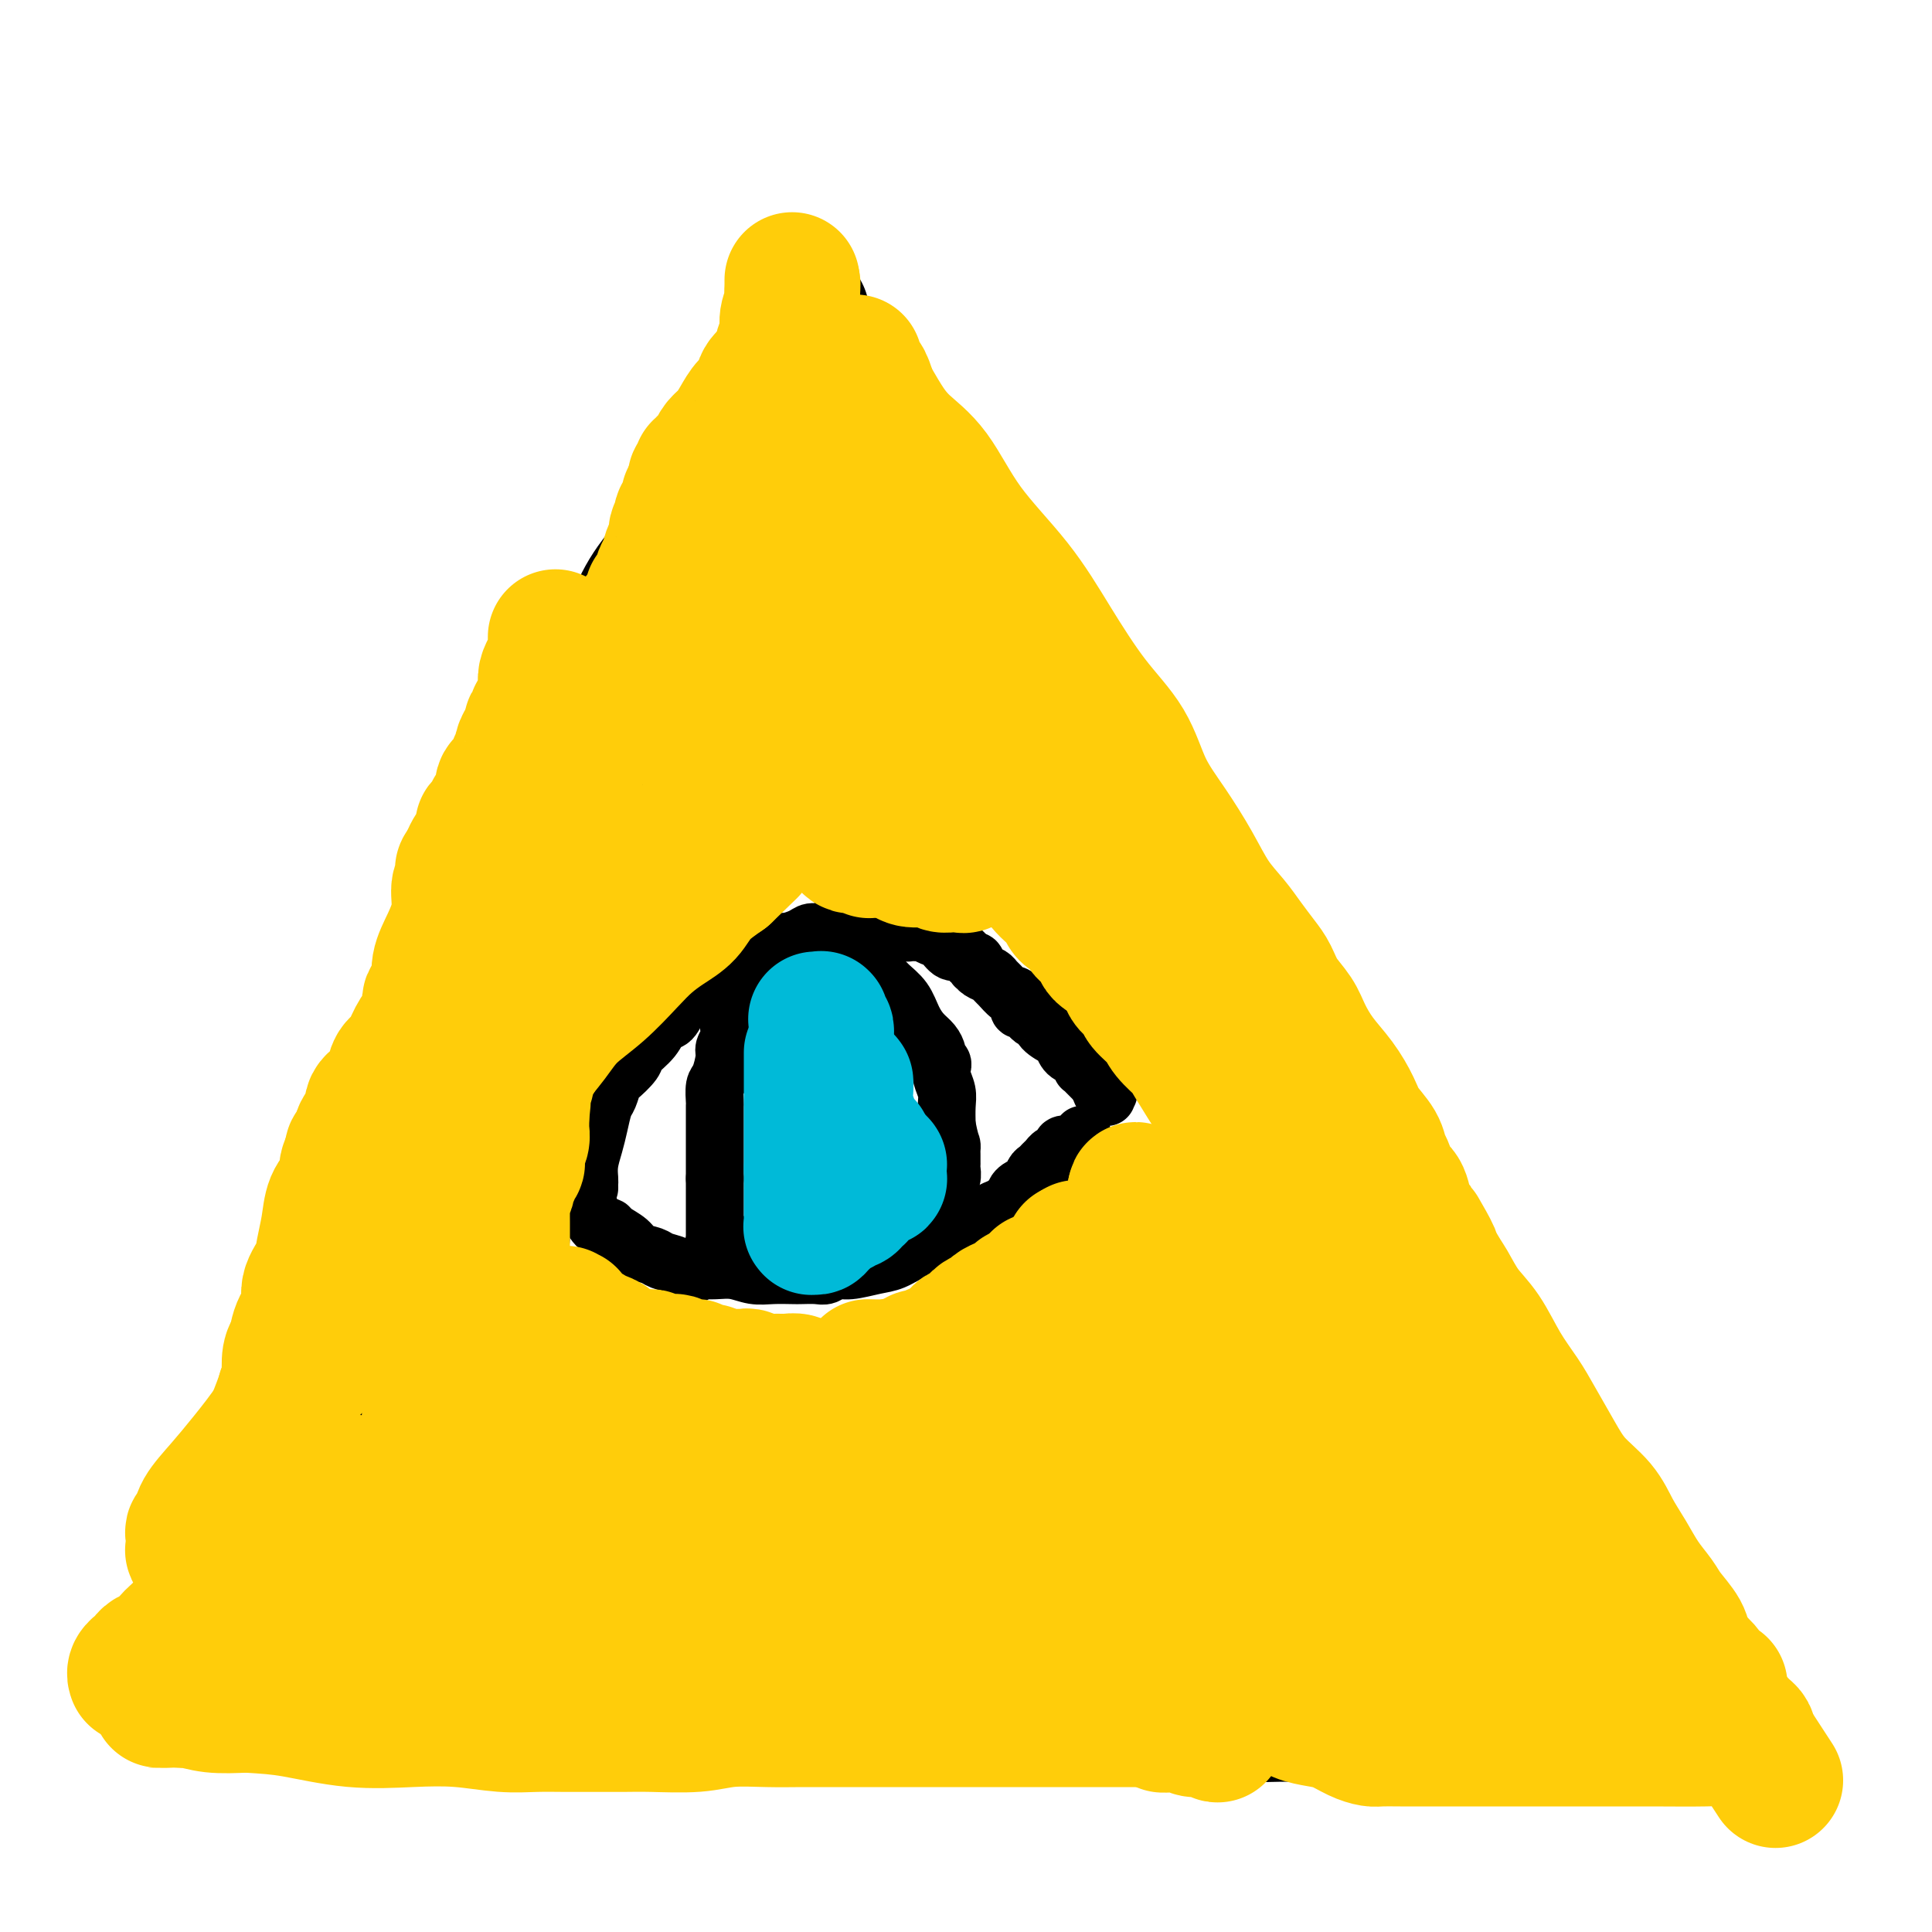 <svg viewBox='0 0 400 400' version='1.1' xmlns='http://www.w3.org/2000/svg' xmlns:xlink='http://www.w3.org/1999/xlink'><g fill='none' stroke='#000000' stroke-width='28' stroke-linecap='round' stroke-linejoin='round'><path d='M42,337c0.003,-0.021 0.007,-0.041 0,0c-0.007,0.041 -0.023,0.144 0,0c0.023,-0.144 0.086,-0.534 0,-1c-0.086,-0.466 -0.320,-1.007 0,-3c0.320,-1.993 1.196,-5.436 2,-8c0.804,-2.564 1.537,-4.247 3,-7c1.463,-2.753 3.656,-6.576 6,-11c2.344,-4.424 4.840,-9.450 7,-14c2.160,-4.550 3.985,-8.623 6,-13c2.015,-4.377 4.219,-9.059 6,-14c1.781,-4.941 3.139,-10.140 5,-15c1.861,-4.860 4.226,-9.382 6,-14c1.774,-4.618 2.956,-9.333 5,-14c2.044,-4.667 4.951,-9.288 7,-14c2.049,-4.712 3.241,-9.517 5,-14c1.759,-4.483 4.086,-8.646 6,-13c1.914,-4.354 3.415,-8.899 5,-13c1.585,-4.101 3.255,-7.757 5,-11c1.745,-3.243 3.565,-6.073 5,-9c1.435,-2.927 2.484,-5.950 4,-9c1.516,-3.050 3.500,-6.127 5,-9c1.500,-2.873 2.515,-5.543 4,-8c1.485,-2.457 3.438,-4.700 5,-7c1.562,-2.300 2.732,-4.657 4,-7c1.268,-2.343 2.634,-4.671 4,-7'/><path d='M147,102c6.129,-11.447 3.452,-6.564 3,-6c-0.452,0.564 1.320,-3.192 3,-6c1.680,-2.808 3.266,-4.670 4,-6c0.734,-1.330 0.616,-2.129 1,-3c0.384,-0.871 1.269,-1.816 2,-3c0.731,-1.184 1.306,-2.608 2,-4c0.694,-1.392 1.506,-2.751 2,-4c0.494,-1.249 0.668,-2.387 1,-3c0.332,-0.613 0.821,-0.701 1,-1c0.179,-0.299 0.047,-0.811 0,-1c-0.047,-0.189 -0.010,-0.057 0,0c0.010,0.057 -0.007,0.037 0,0c0.007,-0.037 0.039,-0.093 0,0c-0.039,0.093 -0.147,0.334 0,1c0.147,0.666 0.551,1.755 1,3c0.449,1.245 0.944,2.645 2,5c1.056,2.355 2.675,5.665 5,10c2.325,4.335 5.357,9.694 10,17c4.643,7.306 10.895,16.558 17,26c6.105,9.442 12.061,19.074 18,28c5.939,8.926 11.860,17.145 18,26c6.140,8.855 12.499,18.346 18,27c5.501,8.654 10.143,16.473 15,24c4.857,7.527 9.928,14.764 15,22'/><path d='M285,254c20.645,32.446 12.258,20.061 11,19c-1.258,-1.061 4.614,9.200 9,16c4.386,6.800 7.286,10.137 10,14c2.714,3.863 5.242,8.251 8,12c2.758,3.749 5.746,6.858 8,10c2.254,3.142 3.774,6.316 6,9c2.226,2.684 5.160,4.879 7,7c1.840,2.121 2.587,4.170 4,6c1.413,1.830 3.492,3.443 5,5c1.508,1.557 2.446,3.058 3,4c0.554,0.942 0.724,1.324 1,2c0.276,0.676 0.658,1.645 1,2c0.342,0.355 0.642,0.095 1,0c0.358,-0.095 0.773,-0.025 1,0c0.227,0.025 0.268,0.004 0,0c-0.268,-0.004 -0.843,0.009 -1,0c-0.157,-0.009 0.106,-0.040 0,0c-0.106,0.040 -0.581,0.151 -1,0c-0.419,-0.151 -0.782,-0.562 -1,-1c-0.218,-0.438 -0.291,-0.902 -1,-1c-0.709,-0.098 -2.052,0.170 -3,0c-0.948,-0.170 -1.500,-0.778 -3,-1c-1.500,-0.222 -3.948,-0.060 -6,0c-2.052,0.060 -3.706,0.016 -6,0c-2.294,-0.016 -5.227,-0.005 -8,0c-2.773,0.005 -5.387,0.002 -8,0'/><path d='M322,357c-6.830,-0.459 -5.904,-0.108 -7,0c-1.096,0.108 -4.214,-0.027 -7,0c-2.786,0.027 -5.239,0.218 -8,0c-2.761,-0.218 -5.829,-0.843 -9,-1c-3.171,-0.157 -6.443,0.155 -10,0c-3.557,-0.155 -7.397,-0.777 -11,-1c-3.603,-0.223 -6.968,-0.049 -10,0c-3.032,0.049 -5.730,-0.028 -9,0c-3.270,0.028 -7.114,0.161 -11,0c-3.886,-0.161 -7.816,-0.617 -11,-1c-3.184,-0.383 -5.621,-0.694 -9,-1c-3.379,-0.306 -7.700,-0.607 -11,-1c-3.300,-0.393 -5.578,-0.880 -8,-1c-2.422,-0.120 -4.986,0.125 -8,0c-3.014,-0.125 -6.477,-0.622 -9,-1c-2.523,-0.378 -4.104,-0.637 -6,-1c-1.896,-0.363 -4.105,-0.829 -6,-1c-1.895,-0.171 -3.475,-0.047 -5,0c-1.525,0.047 -2.997,0.017 -5,0c-2.003,-0.017 -4.539,-0.020 -7,0c-2.461,0.020 -4.846,0.062 -7,0c-2.154,-0.062 -4.077,-0.227 -6,0c-1.923,0.227 -3.847,0.845 -6,1c-2.153,0.155 -4.536,-0.155 -7,0c-2.464,0.155 -5.010,0.774 -7,1c-1.990,0.226 -3.423,0.061 -5,0c-1.577,-0.061 -3.299,-0.016 -5,0c-1.701,0.016 -3.381,0.004 -5,0c-1.619,-0.004 -3.177,-0.001 -5,0c-1.823,0.001 -3.912,0.001 -6,0'/><path d='M96,350c-12.488,0.309 -5.709,0.083 -4,0c1.709,-0.083 -1.651,-0.022 -4,0c-2.349,0.022 -3.686,0.006 -5,0c-1.314,-0.006 -2.606,-0.002 -4,0c-1.394,0.002 -2.891,0.000 -4,0c-1.109,-0.000 -1.830,-0.000 -3,0c-1.170,0.000 -2.787,-0.000 -4,0c-1.213,0.000 -2.020,0.001 -3,0c-0.980,-0.001 -2.131,-0.003 -3,0c-0.869,0.003 -1.455,0.011 -2,0c-0.545,-0.011 -1.049,-0.040 -2,0c-0.951,0.040 -2.348,0.151 -3,0c-0.652,-0.151 -0.560,-0.562 -1,-1c-0.440,-0.438 -1.413,-0.902 -2,-1c-0.587,-0.098 -0.788,0.170 -1,0c-0.212,-0.170 -0.434,-0.778 -1,-1c-0.566,-0.222 -1.475,-0.060 -2,0c-0.525,0.060 -0.666,0.016 -1,0c-0.334,-0.016 -0.863,-0.004 -1,0c-0.137,0.004 0.117,0.001 0,0c-0.117,-0.001 -0.606,-0.000 -1,0c-0.394,0.000 -0.694,0.000 -1,0c-0.306,-0.000 -0.617,-0.000 -1,0c-0.383,0.000 -0.838,0.000 -1,0c-0.162,-0.000 -0.029,-0.000 0,0c0.029,0.000 -0.044,0.000 0,0c0.044,-0.000 0.205,-0.000 0,0c-0.205,0.000 -0.777,0.000 -1,0c-0.223,-0.000 -0.099,-0.000 0,0c0.099,0.000 0.171,0.000 0,0c-0.171,-0.000 -0.586,-0.000 -1,0'/><path d='M40,347c-8.663,-0.464 -2.321,-0.124 0,0c2.321,0.124 0.622,0.033 0,0c-0.622,-0.033 -0.167,-0.009 0,0c0.167,0.009 0.045,0.002 0,0c-0.045,-0.002 -0.012,-0.001 0,0c0.012,0.001 0.003,0.000 0,0c-0.003,-0.000 -0.002,-0.000 0,0'/></g>
<g fill='none' stroke='#000000' stroke-width='12' stroke-linecap='round' stroke-linejoin='round'><path d='M122,246c-0.006,-0.374 -0.013,-0.749 0,-1c0.013,-0.251 0.045,-0.379 0,-1c-0.045,-0.621 -0.167,-1.737 0,-3c0.167,-1.263 0.623,-2.675 1,-4c0.377,-1.325 0.676,-2.563 1,-4c0.324,-1.437 0.672,-3.075 1,-4c0.328,-0.925 0.635,-1.139 1,-2c0.365,-0.861 0.787,-2.369 1,-3c0.213,-0.631 0.217,-0.387 1,-1c0.783,-0.613 2.346,-2.085 3,-3c0.654,-0.915 0.401,-1.274 1,-2c0.599,-0.726 2.051,-1.818 3,-3c0.949,-1.182 1.394,-2.452 2,-3c0.606,-0.548 1.372,-0.373 2,-1c0.628,-0.627 1.117,-2.055 2,-3c0.883,-0.945 2.161,-1.408 3,-2c0.839,-0.592 1.240,-1.312 2,-2c0.760,-0.688 1.880,-1.344 3,-2'/><path d='M149,202c4.153,-3.748 3.537,-2.119 4,-2c0.463,0.119 2.006,-1.274 3,-2c0.994,-0.726 1.439,-0.786 2,-1c0.561,-0.214 1.238,-0.583 2,-1c0.762,-0.417 1.608,-0.881 2,-1c0.392,-0.119 0.332,0.108 1,0c0.668,-0.108 2.066,-0.551 3,-1c0.934,-0.449 1.403,-0.905 2,-1c0.597,-0.095 1.322,0.171 2,0c0.678,-0.171 1.308,-0.778 2,-1c0.692,-0.222 1.445,-0.060 2,0c0.555,0.060 0.912,0.016 1,0c0.088,-0.016 -0.094,-0.004 0,0c0.094,0.004 0.463,0.001 1,0c0.537,-0.001 1.243,-0.000 2,0c0.757,0.000 1.564,0.000 2,0c0.436,-0.000 0.502,-0.001 1,0c0.498,0.001 1.430,0.004 2,0c0.570,-0.004 0.778,-0.015 1,0c0.222,0.015 0.459,0.057 1,0c0.541,-0.057 1.387,-0.212 2,0c0.613,0.212 0.993,0.792 1,1c0.007,0.208 -0.360,0.043 0,0c0.360,-0.043 1.447,0.035 2,0c0.553,-0.035 0.572,-0.182 1,0c0.428,0.182 1.267,0.692 2,1c0.733,0.308 1.361,0.412 2,1c0.639,0.588 1.287,1.658 2,2c0.713,0.342 1.489,-0.045 2,0c0.511,0.045 0.755,0.523 1,1'/><path d='M200,198c2.178,1.172 1.121,1.102 1,1c-0.121,-0.102 0.692,-0.235 1,0c0.308,0.235 0.110,0.837 0,1c-0.110,0.163 -0.133,-0.112 0,0c0.133,0.112 0.421,0.612 1,1c0.579,0.388 1.450,0.663 2,1c0.550,0.337 0.778,0.734 1,1c0.222,0.266 0.438,0.400 1,1c0.562,0.600 1.470,1.667 2,2c0.530,0.333 0.681,-0.069 1,0c0.319,0.069 0.807,0.610 1,1c0.193,0.390 0.093,0.631 0,1c-0.093,0.369 -0.179,0.868 0,1c0.179,0.132 0.623,-0.103 1,0c0.377,0.103 0.686,0.542 1,1c0.314,0.458 0.634,0.934 1,1c0.366,0.066 0.779,-0.277 1,0c0.221,0.277 0.249,1.174 1,2c0.751,0.826 2.225,1.581 3,2c0.775,0.419 0.853,0.504 1,1c0.147,0.496 0.365,1.405 1,2c0.635,0.595 1.687,0.876 2,1c0.313,0.124 -0.112,0.090 0,0c0.112,-0.090 0.761,-0.235 1,0c0.239,0.235 0.067,0.851 0,1c-0.067,0.149 -0.029,-0.167 0,0c0.029,0.167 0.049,0.818 0,1c-0.049,0.182 -0.168,-0.106 0,0c0.168,0.106 0.622,0.605 1,1c0.378,0.395 0.679,0.684 1,1c0.321,0.316 0.660,0.658 1,1'/><path d='M227,224c4.399,4.184 1.897,1.643 1,1c-0.897,-0.643 -0.189,0.611 0,1c0.189,0.389 -0.141,-0.088 0,0c0.141,0.088 0.755,0.739 1,1c0.245,0.261 0.123,0.130 0,0'/><path d='M121,246c0.002,-0.128 0.005,-0.255 0,0c-0.005,0.255 -0.016,0.894 0,1c0.016,0.106 0.060,-0.319 0,0c-0.060,0.319 -0.223,1.381 0,2c0.223,0.619 0.833,0.793 1,1c0.167,0.207 -0.109,0.447 0,1c0.109,0.553 0.605,1.418 1,2c0.395,0.582 0.690,0.880 1,1c0.310,0.120 0.634,0.063 1,0c0.366,-0.063 0.774,-0.133 1,0c0.226,0.133 0.272,0.470 1,1c0.728,0.530 2.139,1.255 3,2c0.861,0.745 1.172,1.510 2,2c0.828,0.490 2.172,0.706 3,1c0.828,0.294 1.139,0.666 2,1c0.861,0.334 2.270,0.628 3,1c0.730,0.372 0.780,0.820 1,1c0.220,0.180 0.610,0.090 1,0'/><path d='M142,263c3.112,1.547 1.392,0.413 1,0c-0.392,-0.413 0.544,-0.107 1,0c0.456,0.107 0.431,0.015 1,0c0.569,-0.015 1.732,0.049 3,0c1.268,-0.049 2.642,-0.209 4,0c1.358,0.209 2.699,0.788 4,1c1.301,0.212 2.561,0.058 4,0c1.439,-0.058 3.057,-0.020 4,0c0.943,0.020 1.212,0.020 2,0c0.788,-0.020 2.093,-0.061 3,0c0.907,0.061 1.414,0.225 2,0c0.586,-0.225 1.251,-0.837 2,-1c0.749,-0.163 1.582,0.125 3,0c1.418,-0.125 3.420,-0.663 5,-1c1.580,-0.337 2.738,-0.473 4,-1c1.262,-0.527 2.628,-1.447 4,-2c1.372,-0.553 2.750,-0.741 4,-1c1.250,-0.259 2.373,-0.590 3,-1c0.627,-0.410 0.760,-0.898 1,-1c0.240,-0.102 0.588,0.184 1,0c0.412,-0.184 0.887,-0.836 1,-1c0.113,-0.164 -0.135,0.159 0,0c0.135,-0.159 0.655,-0.802 1,-1c0.345,-0.198 0.516,0.048 1,0c0.484,-0.048 1.283,-0.390 2,-1c0.717,-0.610 1.354,-1.487 2,-2c0.646,-0.513 1.300,-0.662 2,-1c0.700,-0.338 1.445,-0.864 2,-1c0.555,-0.136 0.919,0.117 1,0c0.081,-0.117 -0.120,-0.605 0,-1c0.120,-0.395 0.560,-0.698 1,-1'/><path d='M211,247c4.670,-2.268 1.345,-0.439 0,0c-1.345,0.439 -0.712,-0.512 0,-1c0.712,-0.488 1.501,-0.513 2,-1c0.499,-0.487 0.707,-1.436 1,-2c0.293,-0.564 0.670,-0.743 1,-1c0.330,-0.257 0.614,-0.591 1,-1c0.386,-0.409 0.873,-0.893 1,-1c0.127,-0.107 -0.106,0.164 0,0c0.106,-0.164 0.550,-0.762 1,-1c0.450,-0.238 0.906,-0.115 1,0c0.094,0.115 -0.173,0.223 0,0c0.173,-0.223 0.786,-0.778 1,-1c0.214,-0.222 0.028,-0.111 0,0c-0.028,0.111 0.100,0.223 0,0c-0.100,-0.223 -0.429,-0.782 0,-1c0.429,-0.218 1.618,-0.097 2,0c0.382,0.097 -0.041,0.170 0,0c0.041,-0.170 0.547,-0.581 1,-1c0.453,-0.419 0.853,-0.844 1,-1c0.147,-0.156 0.039,-0.042 0,0c-0.039,0.042 -0.011,0.012 0,0c0.011,-0.012 0.006,-0.006 0,0'/><path d='M154,207c0.091,-0.172 0.182,-0.343 0,0c-0.182,0.343 -0.637,1.201 -1,2c-0.363,0.799 -0.633,1.538 -1,2c-0.367,0.462 -0.831,0.645 -1,1c-0.169,0.355 -0.044,0.882 0,1c0.044,0.118 0.008,-0.172 0,0c-0.008,0.172 0.013,0.806 0,1c-0.013,0.194 -0.059,-0.053 0,0c0.059,0.053 0.222,0.407 0,1c-0.222,0.593 -0.830,1.424 -1,2c-0.170,0.576 0.098,0.898 0,2c-0.098,1.102 -0.562,2.983 -1,4c-0.438,1.017 -0.849,1.168 -1,2c-0.151,0.832 -0.040,2.344 0,3c0.040,0.656 0.011,0.455 0,1c-0.011,0.545 -0.003,1.836 0,3c0.003,1.164 0.001,2.201 0,3c-0.001,0.799 -0.000,1.358 0,2c0.000,0.642 0.000,1.365 0,2c-0.000,0.635 -0.000,1.181 0,2c0.000,0.819 0.000,1.909 0,3'/><path d='M148,244c0.000,2.726 0.000,1.542 0,2c-0.000,0.458 -0.000,2.557 0,4c0.000,1.443 0.000,2.229 0,3c-0.000,0.771 -0.000,1.527 0,2c0.000,0.473 0.000,0.663 0,1c-0.000,0.337 -0.000,0.822 0,1c0.000,0.178 0.000,0.048 0,0c-0.000,-0.048 -0.001,-0.013 0,0c0.001,0.013 0.004,0.003 0,0c-0.004,-0.003 -0.016,-0.001 0,0c0.016,0.001 0.061,0.000 0,0c-0.061,-0.000 -0.228,-0.000 0,0c0.228,0.000 0.849,0.000 1,0c0.151,-0.000 -0.170,-0.000 0,0c0.170,0.000 0.830,0.000 1,0c0.170,-0.000 -0.151,-0.000 0,0c0.151,0.000 0.772,0.000 1,0c0.228,-0.000 0.061,-0.000 0,0c-0.061,0.000 -0.016,0.000 0,0c0.016,-0.000 0.004,-0.000 0,0c-0.004,0.000 -0.001,0.000 0,0c0.001,-0.000 0.001,-0.000 0,0'/><path d='M174,202c-0.126,-0.000 -0.251,-0.000 0,0c0.251,0.000 0.879,0.000 1,0c0.121,-0.000 -0.265,-0.000 0,0c0.265,0.000 1.181,0.000 2,0c0.819,-0.000 1.543,-0.002 2,0c0.457,0.002 0.649,0.006 1,0c0.351,-0.006 0.860,-0.022 1,0c0.140,0.022 -0.090,0.081 0,0c0.090,-0.081 0.499,-0.303 1,0c0.501,0.303 1.093,1.131 2,2c0.907,0.869 2.128,1.781 3,3c0.872,1.219 1.396,2.746 2,4c0.604,1.254 1.290,2.234 2,3c0.710,0.766 1.444,1.318 2,2c0.556,0.682 0.932,1.494 1,2c0.068,0.506 -0.174,0.705 0,1c0.174,0.295 0.765,0.686 1,1c0.235,0.314 0.116,0.551 0,1c-0.116,0.449 -0.227,1.110 0,2c0.227,0.890 0.792,2.009 1,3c0.208,0.991 0.059,1.855 0,3c-0.059,1.145 -0.030,2.573 0,4'/><path d='M196,233c0.691,3.488 0.917,3.709 1,4c0.083,0.291 0.022,0.653 0,1c-0.022,0.347 -0.006,0.681 0,1c0.006,0.319 0.001,0.624 0,1c-0.001,0.376 0.001,0.825 0,1c-0.001,0.175 -0.004,0.078 0,0c0.004,-0.078 0.015,-0.137 0,0c-0.015,0.137 -0.057,0.471 0,1c0.057,0.529 0.211,1.255 0,2c-0.211,0.745 -0.788,1.510 -1,2c-0.212,0.490 -0.061,0.706 0,1c0.061,0.294 0.030,0.667 0,1c-0.030,0.333 -0.060,0.626 0,1c0.060,0.374 0.209,0.831 0,1c-0.209,0.169 -0.775,0.052 -1,0c-0.225,-0.052 -0.109,-0.037 0,0c0.109,0.037 0.212,0.098 0,0c-0.212,-0.098 -0.740,-0.353 -1,0c-0.260,0.353 -0.251,1.314 -1,2c-0.749,0.686 -2.257,1.098 -3,2c-0.743,0.902 -0.721,2.294 -1,3c-0.279,0.706 -0.859,0.725 -1,1c-0.141,0.275 0.158,0.806 0,1c-0.158,0.194 -0.773,0.052 -1,0c-0.227,-0.052 -0.065,-0.015 0,0c0.065,0.015 0.032,0.007 0,0'/></g>
<g fill='none' stroke='#00BAD8' stroke-width='28' stroke-linecap='round' stroke-linejoin='round'><path d='M168,218c0.000,0.020 0.000,0.041 0,0c0.000,-0.041 0.000,-0.142 0,0c0.000,0.142 0.000,0.528 0,1c-0.000,0.472 0.000,1.029 0,2c0.000,0.971 0.000,2.354 0,3c0.000,0.646 0.000,0.553 0,1c0.000,0.447 0.000,1.433 0,2c0.000,0.567 0.000,0.714 0,1c0.000,0.286 0.000,0.709 0,1c0.000,0.291 0.000,0.448 0,1c0.000,0.552 0.000,1.498 0,2c0.000,0.502 0.000,0.559 0,1c0.000,0.441 0.000,1.266 0,2c0.000,0.734 -0.000,1.376 0,2c0.000,0.624 0.000,1.229 0,2c0.000,0.771 0.000,1.708 0,2c0.000,0.292 0.000,-0.059 0,0c0.000,0.059 0.000,0.530 0,1'/><path d='M168,242c0.000,3.955 -0.000,1.843 0,1c0.000,-0.843 0.000,-0.418 0,0c-0.000,0.418 -0.000,0.830 0,1c0.000,0.170 0.000,0.097 0,0c-0.000,-0.097 -0.000,-0.218 0,0c0.000,0.218 0.000,0.777 0,1c-0.000,0.223 -0.000,0.112 0,0c0.000,-0.112 0.000,-0.223 0,0c-0.000,0.223 -0.000,0.781 0,1c0.000,0.219 0.000,0.100 0,0c-0.000,-0.100 -0.000,-0.180 0,0c0.000,0.180 0.000,0.622 0,1c-0.000,0.378 -0.000,0.693 0,1c0.000,0.307 0.000,0.607 0,1c-0.000,0.393 -0.000,0.880 0,1c0.000,0.120 0.000,-0.127 0,0c-0.000,0.127 -0.000,0.626 0,1c0.000,0.374 0.000,0.622 0,1c-0.000,0.378 -0.001,0.886 0,1c0.001,0.114 0.004,-0.165 0,0c-0.004,0.165 -0.016,0.773 0,1c0.016,0.227 0.060,0.072 0,0c-0.060,-0.072 -0.222,-0.060 0,0c0.222,0.060 0.829,0.170 1,0c0.171,-0.170 -0.094,-0.620 0,-1c0.094,-0.380 0.547,-0.690 1,-1'/><path d='M170,252c0.544,-0.266 0.905,0.068 1,0c0.095,-0.068 -0.077,-0.539 0,-1c0.077,-0.461 0.401,-0.911 1,-1c0.599,-0.089 1.471,0.184 2,0c0.529,-0.184 0.715,-0.824 1,-1c0.285,-0.176 0.668,0.110 1,0c0.332,-0.110 0.611,-0.618 1,-1c0.389,-0.382 0.888,-0.637 1,-1c0.112,-0.363 -0.162,-0.833 0,-1c0.162,-0.167 0.761,-0.031 1,0c0.239,0.031 0.116,-0.044 0,0c-0.116,0.044 -0.227,0.208 0,0c0.227,-0.208 0.792,-0.787 1,-1c0.208,-0.213 0.059,-0.061 0,0c-0.059,0.061 -0.030,0.030 0,0c0.030,-0.030 0.060,-0.061 0,0c-0.060,0.061 -0.208,0.212 0,0c0.208,-0.212 0.774,-0.788 1,-1c0.226,-0.212 0.113,-0.061 0,0c-0.113,0.061 -0.226,0.030 0,0c0.226,-0.030 0.793,-0.060 1,0c0.207,0.060 0.056,0.209 0,0c-0.056,-0.209 -0.015,-0.778 0,-1c0.015,-0.222 0.004,-0.098 0,0c-0.004,0.098 -0.000,0.171 0,0c0.000,-0.171 -0.003,-0.584 0,-1c0.003,-0.416 0.011,-0.833 0,-1c-0.011,-0.167 -0.041,-0.083 0,0c0.041,0.083 0.155,0.167 0,0c-0.155,-0.167 -0.577,-0.583 -1,-1'/><path d='M181,240c-0.377,-0.399 -0.819,0.104 -1,0c-0.181,-0.104 -0.100,-0.816 0,-1c0.100,-0.184 0.219,0.161 0,0c-0.219,-0.161 -0.776,-0.827 -1,-1c-0.224,-0.173 -0.116,0.146 0,0c0.116,-0.146 0.241,-0.756 0,-1c-0.241,-0.244 -0.848,-0.121 -1,0c-0.152,0.121 0.152,0.238 0,0c-0.152,-0.238 -0.759,-0.833 -1,-1c-0.241,-0.167 -0.117,0.095 0,0c0.117,-0.095 0.227,-0.546 0,-1c-0.227,-0.454 -0.792,-0.909 -1,-1c-0.208,-0.091 -0.060,0.183 0,0c0.060,-0.183 0.030,-0.823 0,-1c-0.030,-0.177 -0.061,0.107 0,0c0.061,-0.107 0.212,-0.607 0,-1c-0.212,-0.393 -0.789,-0.679 -1,-1c-0.211,-0.321 -0.057,-0.677 0,-1c0.057,-0.323 0.015,-0.612 0,-1c-0.015,-0.388 -0.004,-0.873 0,-1c0.004,-0.127 0.001,0.106 0,0c-0.001,-0.106 -0.000,-0.550 0,-1c0.000,-0.450 0.000,-0.905 0,-1c-0.000,-0.095 -0.000,0.170 0,0c0.000,-0.170 0.000,-0.777 0,-1c-0.000,-0.223 -0.000,-0.064 0,0c0.000,0.064 0.000,0.032 0,0'/><path d='M175,225c-0.928,-2.260 -0.249,-0.409 0,0c0.249,0.409 0.067,-0.622 0,-1c-0.067,-0.378 -0.018,-0.101 0,0c0.018,0.101 0.005,0.027 0,0c-0.005,-0.027 -0.001,-0.007 0,0c0.001,0.007 0.000,0.002 0,0c-0.000,-0.002 -0.000,-0.001 0,0c0.000,0.001 0.001,0.000 0,0c-0.001,-0.000 -0.004,-0.000 0,0c0.004,0.000 0.015,0.000 0,0c-0.015,-0.000 -0.057,0.000 0,0c0.057,-0.000 0.211,-0.000 0,0c-0.211,0.000 -0.789,0.000 -1,0c-0.211,-0.000 -0.056,-0.000 0,0c0.056,0.000 0.011,0.001 0,0c-0.011,-0.001 0.011,-0.004 0,0c-0.011,0.004 -0.054,0.016 0,0c0.054,-0.016 0.207,-0.060 0,0c-0.207,0.060 -0.774,0.223 -1,0c-0.226,-0.223 -0.112,-0.833 0,-1c0.112,-0.167 0.223,0.110 0,0c-0.223,-0.110 -0.778,-0.607 -1,-1c-0.222,-0.393 -0.111,-0.683 0,-1c0.111,-0.317 0.222,-0.662 0,-1c-0.222,-0.338 -0.778,-0.668 -1,-1c-0.222,-0.332 -0.111,-0.666 0,-1'/><path d='M171,218c-0.620,-1.488 -0.170,-1.709 0,-2c0.170,-0.291 0.060,-0.651 0,-1c-0.060,-0.349 -0.069,-0.686 0,-1c0.069,-0.314 0.215,-0.606 0,-1c-0.215,-0.394 -0.790,-0.890 -1,-1c-0.210,-0.110 -0.056,0.167 0,0c0.056,-0.167 0.015,-0.777 0,-1c-0.015,-0.223 -0.004,-0.060 0,0c0.004,0.060 0.001,0.016 0,0c-0.001,-0.016 0.001,-0.004 0,0c-0.001,0.004 -0.004,0.001 0,0c0.004,-0.001 0.015,-0.000 0,0c-0.015,0.000 -0.057,0.000 0,0c0.057,-0.000 0.211,-0.000 0,0c-0.211,0.000 -0.789,0.000 -1,0c-0.211,-0.000 -0.057,-0.000 0,0c0.057,0.000 0.015,0.000 0,0c-0.015,-0.000 -0.004,-0.000 0,0c0.004,0.000 0.001,0.000 0,0c-0.001,-0.000 -0.000,-0.000 0,0c0.000,0.000 0.000,0.000 0,0'/></g>
<g fill='none' stroke='#000000' stroke-width='28' stroke-linecap='round' stroke-linejoin='round'><path d='M104,256c-0.000,-0.023 -0.000,-0.047 0,0c0.000,0.047 0.000,0.164 0,0c-0.000,-0.164 -0.001,-0.608 0,-1c0.001,-0.392 0.004,-0.731 0,-1c-0.004,-0.269 -0.015,-0.467 0,-1c0.015,-0.533 0.055,-1.399 0,-2c-0.055,-0.601 -0.207,-0.936 0,-1c0.207,-0.064 0.773,0.145 1,0c0.227,-0.145 0.116,-0.642 0,-1c-0.116,-0.358 -0.238,-0.576 0,-1c0.238,-0.424 0.834,-1.052 1,-2c0.166,-0.948 -0.100,-2.214 0,-3c0.100,-0.786 0.565,-1.092 1,-2c0.435,-0.908 0.838,-2.419 1,-4c0.162,-1.581 0.082,-3.233 0,-4c-0.082,-0.767 -0.166,-0.648 0,-1c0.166,-0.352 0.583,-1.176 1,-2'/><path d='M109,230c0.775,-4.188 0.211,-1.658 0,-1c-0.211,0.658 -0.070,-0.556 0,-1c0.070,-0.444 0.070,-0.118 0,0c-0.070,0.118 -0.211,0.029 0,0c0.211,-0.029 0.775,0.003 1,0c0.225,-0.003 0.112,-0.042 0,0c-0.112,0.042 -0.222,0.165 0,0c0.222,-0.165 0.778,-0.619 1,-1c0.222,-0.381 0.111,-0.690 0,-1c-0.111,-0.310 -0.222,-0.622 0,-1c0.222,-0.378 0.777,-0.821 1,-1c0.223,-0.179 0.112,-0.093 0,0c-0.112,0.093 -0.226,0.193 0,0c0.226,-0.193 0.793,-0.678 1,-1c0.207,-0.322 0.054,-0.481 0,-1c-0.054,-0.519 -0.011,-1.400 0,-2c0.011,-0.600 -0.012,-0.921 0,-1c0.012,-0.079 0.058,0.082 0,0c-0.058,-0.082 -0.222,-0.407 0,-1c0.222,-0.593 0.829,-1.453 1,-2c0.171,-0.547 -0.094,-0.779 0,-1c0.094,-0.221 0.546,-0.430 1,-1c0.454,-0.570 0.910,-1.502 1,-2c0.090,-0.498 -0.187,-0.564 0,-1c0.187,-0.436 0.839,-1.244 1,-2c0.161,-0.756 -0.168,-1.460 0,-2c0.168,-0.540 0.832,-0.915 1,-1c0.168,-0.085 -0.161,0.122 0,0c0.161,-0.122 0.813,-0.571 1,-1c0.187,-0.429 -0.089,-0.837 0,-1c0.089,-0.163 0.545,-0.082 1,0'/><path d='M120,204c1.659,-4.213 0.306,-1.746 0,-1c-0.306,0.746 0.434,-0.228 1,-1c0.566,-0.772 0.959,-1.343 1,-2c0.041,-0.657 -0.271,-1.400 0,-2c0.271,-0.600 1.123,-1.057 2,-2c0.877,-0.943 1.778,-2.373 2,-3c0.222,-0.627 -0.236,-0.450 0,-1c0.236,-0.550 1.166,-1.827 2,-3c0.834,-1.173 1.571,-2.242 2,-3c0.429,-0.758 0.552,-1.207 1,-2c0.448,-0.793 1.223,-1.932 2,-3c0.777,-1.068 1.555,-2.064 2,-3c0.445,-0.936 0.556,-1.811 1,-3c0.444,-1.189 1.219,-2.691 2,-4c0.781,-1.309 1.567,-2.424 2,-4c0.433,-1.576 0.512,-3.613 1,-5c0.488,-1.387 1.385,-2.126 2,-3c0.615,-0.874 0.950,-1.884 1,-3c0.050,-1.116 -0.183,-2.338 0,-3c0.183,-0.662 0.781,-0.765 1,-1c0.219,-0.235 0.059,-0.603 0,-1c-0.059,-0.397 -0.015,-0.824 0,-1c0.015,-0.176 0.003,-0.100 0,0c-0.003,0.100 0.003,0.223 0,0c-0.003,-0.223 -0.015,-0.792 0,-1c0.015,-0.208 0.056,-0.055 0,0c-0.056,0.055 -0.208,0.012 0,0c0.208,-0.012 0.777,0.007 1,0c0.223,-0.007 0.098,-0.040 0,0c-0.098,0.040 -0.171,0.154 0,0c0.171,-0.154 0.585,-0.577 1,-1'/><path d='M147,148c4.117,-9.056 0.910,-3.697 0,-2c-0.910,1.697 0.478,-0.267 1,-1c0.522,-0.733 0.177,-0.235 0,0c-0.177,0.235 -0.188,0.208 0,0c0.188,-0.208 0.575,-0.595 1,-1c0.425,-0.405 0.888,-0.826 1,-1c0.112,-0.174 -0.128,-0.099 0,0c0.128,0.099 0.623,0.223 1,0c0.377,-0.223 0.636,-0.792 1,-1c0.364,-0.208 0.833,-0.056 1,0c0.167,0.056 0.031,0.015 0,0c-0.031,-0.015 0.044,-0.004 0,0c-0.044,0.004 -0.208,0.001 0,0c0.208,-0.001 0.787,-0.000 1,0c0.213,0.000 0.061,0.000 0,0c-0.061,-0.000 -0.030,-0.000 0,0c0.030,0.000 0.061,0.000 0,0c-0.061,-0.000 -0.212,-0.000 0,0c0.212,0.000 0.789,0.000 1,0c0.211,-0.000 0.057,-0.000 0,0c-0.057,0.000 -0.015,0.000 0,0c0.015,-0.000 0.004,-0.000 0,0c-0.004,0.000 -0.002,0.000 0,0'/><path d='M154,138c-0.000,0.079 -0.000,0.159 0,0c0.000,-0.159 0.000,-0.556 0,-1c-0.000,-0.444 -0.000,-0.935 0,-2c0.000,-1.065 0.000,-2.704 0,-4c-0.000,-1.296 -0.000,-2.249 0,-3c0.000,-0.751 0.000,-1.300 0,-2c-0.000,-0.700 -0.000,-1.552 0,-2c0.000,-0.448 0.000,-0.491 0,-1c-0.000,-0.509 -0.000,-1.485 0,-2c0.000,-0.515 0.000,-0.568 0,-1c-0.000,-0.432 -0.000,-1.244 0,-2c0.000,-0.756 0.000,-1.456 0,-2c-0.000,-0.544 -0.000,-0.932 0,-2c0.000,-1.068 0.000,-2.818 0,-4c-0.000,-1.182 -0.001,-1.797 0,-3c0.001,-1.203 0.004,-2.994 0,-4c-0.004,-1.006 -0.015,-1.226 0,-2c0.015,-0.774 0.057,-2.101 0,-3c-0.057,-0.899 -0.211,-1.369 0,-2c0.211,-0.631 0.789,-1.423 1,-2c0.211,-0.577 0.057,-0.938 0,-1c-0.057,-0.062 -0.015,0.176 0,0c0.015,-0.176 0.004,-0.764 0,-1c-0.004,-0.236 -0.002,-0.118 0,0'/><path d='M155,92c0.095,-7.116 -0.167,-1.907 0,0c0.167,1.907 0.763,0.511 1,0c0.237,-0.511 0.116,-0.138 0,0c-0.116,0.138 -0.227,0.041 0,0c0.227,-0.041 0.793,-0.025 1,0c0.207,0.025 0.055,0.058 0,0c-0.055,-0.058 -0.015,-0.208 0,0c0.015,0.208 0.004,0.774 0,1c-0.004,0.226 -0.001,0.112 0,0c0.001,-0.112 0.000,-0.222 0,0c-0.000,0.222 -0.000,0.778 0,1c0.000,0.222 0.000,0.112 0,0c-0.000,-0.112 -0.000,-0.226 0,0c0.000,0.226 0.000,0.793 0,1c-0.000,0.207 -0.000,0.056 0,0c0.000,-0.056 0.000,-0.016 0,0c-0.000,0.016 -0.000,0.008 0,0'/></g>
<g fill='none' stroke='#FFCD0A' stroke-width='28' stroke-linecap='round' stroke-linejoin='round'><path d='M104,263c-0.000,-0.088 -0.000,-0.176 0,0c0.000,0.176 0.000,0.616 0,0c-0.000,-0.616 -0.000,-2.286 0,-3c0.000,-0.714 0.000,-0.470 0,-1c-0.000,-0.530 -0.001,-1.834 0,-3c0.001,-1.166 0.004,-2.195 0,-3c-0.004,-0.805 -0.016,-1.385 0,-2c0.016,-0.615 0.061,-1.264 0,-2c-0.061,-0.736 -0.228,-1.559 0,-2c0.228,-0.441 0.849,-0.500 1,-1c0.151,-0.500 -0.170,-1.443 0,-2c0.170,-0.557 0.829,-0.730 1,-1c0.171,-0.270 -0.147,-0.638 0,-1c0.147,-0.362 0.757,-0.716 1,-1c0.243,-0.284 0.118,-0.496 0,-1c-0.118,-0.504 -0.228,-1.301 0,-2c0.228,-0.699 0.793,-1.301 1,-2c0.207,-0.699 0.055,-1.497 0,-2c-0.055,-0.503 -0.015,-0.712 0,-1c0.015,-0.288 0.004,-0.654 0,-1c-0.004,-0.346 -0.002,-0.673 0,-1'/><path d='M108,231c0.632,-5.601 0.212,-3.604 0,-3c-0.212,0.604 -0.215,-0.183 0,-1c0.215,-0.817 0.649,-1.662 1,-3c0.351,-1.338 0.620,-3.170 1,-4c0.380,-0.830 0.872,-0.660 1,-1c0.128,-0.340 -0.107,-1.192 0,-2c0.107,-0.808 0.557,-1.572 1,-2c0.443,-0.428 0.879,-0.520 1,-1c0.121,-0.480 -0.073,-1.350 0,-2c0.073,-0.650 0.414,-1.081 1,-2c0.586,-0.919 1.416,-2.325 2,-3c0.584,-0.675 0.920,-0.618 1,-1c0.080,-0.382 -0.096,-1.203 0,-2c0.096,-0.797 0.464,-1.568 1,-2c0.536,-0.432 1.242,-0.523 2,-1c0.758,-0.477 1.569,-1.341 2,-2c0.431,-0.659 0.481,-1.114 1,-2c0.519,-0.886 1.506,-2.205 2,-3c0.494,-0.795 0.496,-1.068 1,-2c0.504,-0.932 1.511,-2.525 2,-3c0.489,-0.475 0.460,0.167 1,0c0.540,-0.167 1.650,-1.144 2,-2c0.350,-0.856 -0.060,-1.592 0,-2c0.060,-0.408 0.591,-0.487 1,-1c0.409,-0.513 0.697,-1.461 1,-2c0.303,-0.539 0.620,-0.669 1,-1c0.380,-0.331 0.824,-0.862 1,-1c0.176,-0.138 0.086,0.117 0,0c-0.086,-0.117 -0.167,-0.605 0,-1c0.167,-0.395 0.584,-0.698 1,-1'/><path d='M136,178c2.907,-4.132 0.673,-1.460 0,-1c-0.673,0.460 0.215,-1.290 1,-2c0.785,-0.710 1.467,-0.379 2,-1c0.533,-0.621 0.916,-2.193 1,-3c0.084,-0.807 -0.132,-0.850 0,-1c0.132,-0.150 0.612,-0.408 1,-1c0.388,-0.592 0.685,-1.517 1,-2c0.315,-0.483 0.646,-0.523 1,-1c0.354,-0.477 0.729,-1.391 1,-2c0.271,-0.609 0.439,-0.913 1,-2c0.561,-1.087 1.517,-2.955 2,-4c0.483,-1.045 0.493,-1.265 1,-2c0.507,-0.735 1.511,-1.986 2,-3c0.489,-1.014 0.463,-1.793 1,-3c0.537,-1.207 1.636,-2.843 2,-4c0.364,-1.157 -0.009,-1.837 0,-3c0.009,-1.163 0.399,-2.811 1,-4c0.601,-1.189 1.414,-1.921 2,-3c0.586,-1.079 0.946,-2.506 1,-4c0.054,-1.494 -0.197,-3.056 0,-4c0.197,-0.944 0.841,-1.270 1,-2c0.159,-0.730 -0.169,-1.862 0,-3c0.169,-1.138 0.834,-2.281 1,-3c0.166,-0.719 -0.166,-1.014 0,-2c0.166,-0.986 0.829,-2.664 1,-4c0.171,-1.336 -0.151,-2.331 0,-3c0.151,-0.669 0.775,-1.011 1,-2c0.225,-0.989 0.050,-2.626 0,-4c-0.050,-1.374 0.025,-2.485 0,-4c-0.025,-1.515 -0.150,-3.433 0,-5c0.150,-1.567 0.575,-2.784 1,-4'/><path d='M162,92c1.392,-8.925 0.373,-4.237 0,-3c-0.373,1.237 -0.100,-0.979 0,-2c0.100,-1.021 0.027,-0.849 0,-1c-0.027,-0.151 -0.007,-0.625 0,-1c0.007,-0.375 0.002,-0.652 0,-1c-0.002,-0.348 -0.000,-0.769 0,-1c0.000,-0.231 -0.001,-0.274 0,-1c0.001,-0.726 0.004,-2.137 0,-3c-0.004,-0.863 -0.016,-1.178 0,-2c0.016,-0.822 0.061,-2.149 0,-3c-0.061,-0.851 -0.226,-1.225 0,-2c0.226,-0.775 0.845,-1.951 1,-3c0.155,-1.049 -0.155,-1.969 0,-3c0.155,-1.031 0.774,-2.171 1,-3c0.226,-0.829 0.061,-1.347 0,-2c-0.061,-0.653 -0.016,-1.440 0,-2c0.016,-0.560 0.004,-0.893 0,-1c-0.004,-0.107 -0.001,0.013 0,0c0.001,-0.013 0.000,-0.158 0,0c-0.000,0.158 -0.000,0.619 0,1c0.000,0.381 0.000,0.680 0,1c-0.000,0.320 -0.000,0.660 0,1'/><path d='M164,61c0.309,-4.595 0.083,-0.584 0,1c-0.083,1.584 -0.022,0.739 0,1c0.022,0.261 0.006,1.628 0,2c-0.006,0.372 -0.002,-0.250 0,0c0.002,0.250 0.002,1.373 0,2c-0.002,0.627 -0.004,0.760 0,1c0.004,0.240 0.016,0.589 0,1c-0.016,0.411 -0.061,0.884 0,1c0.061,0.116 0.227,-0.123 0,0c-0.227,0.123 -0.849,0.610 -1,1c-0.151,0.390 0.168,0.685 0,1c-0.168,0.315 -0.822,0.650 -1,1c-0.178,0.350 0.122,0.717 0,1c-0.122,0.283 -0.666,0.484 -1,1c-0.334,0.516 -0.460,1.348 -1,2c-0.540,0.652 -1.495,1.123 -2,2c-0.505,0.877 -0.559,2.160 -1,3c-0.441,0.840 -1.270,1.236 -2,2c-0.730,0.764 -1.361,1.897 -2,3c-0.639,1.103 -1.286,2.175 -2,3c-0.714,0.825 -1.497,1.402 -2,2c-0.503,0.598 -0.727,1.217 -1,2c-0.273,0.783 -0.594,1.729 -1,2c-0.406,0.271 -0.897,-0.135 -1,0c-0.103,0.135 0.183,0.810 0,1c-0.183,0.190 -0.833,-0.104 -1,0c-0.167,0.104 0.151,0.605 0,1c-0.151,0.395 -0.771,0.683 -1,1c-0.229,0.317 -0.065,0.662 0,1c0.065,0.338 0.033,0.669 0,1'/><path d='M144,101c-2.802,4.129 -0.807,0.952 0,0c0.807,-0.952 0.428,0.323 0,1c-0.428,0.677 -0.903,0.758 -1,1c-0.097,0.242 0.185,0.647 0,1c-0.185,0.353 -0.838,0.656 -1,1c-0.162,0.344 0.168,0.730 0,1c-0.168,0.270 -0.833,0.423 -1,1c-0.167,0.577 0.162,1.576 0,2c-0.162,0.424 -0.817,0.272 -1,1c-0.183,0.728 0.106,2.335 0,3c-0.106,0.665 -0.607,0.388 -1,1c-0.393,0.612 -0.679,2.113 -1,3c-0.321,0.887 -0.677,1.159 -1,2c-0.323,0.841 -0.611,2.252 -1,3c-0.389,0.748 -0.877,0.833 -1,1c-0.123,0.167 0.121,0.415 0,1c-0.121,0.585 -0.605,1.507 -1,2c-0.395,0.493 -0.701,0.558 -1,1c-0.299,0.442 -0.591,1.260 -1,2c-0.409,0.740 -0.935,1.403 -1,2c-0.065,0.597 0.333,1.129 0,2c-0.333,0.871 -1.396,2.083 -2,3c-0.604,0.917 -0.750,1.540 -1,2c-0.250,0.460 -0.606,0.758 -1,1c-0.394,0.242 -0.828,0.428 -1,1c-0.172,0.572 -0.084,1.529 0,2c0.084,0.471 0.163,0.455 0,1c-0.163,0.545 -0.570,1.651 -1,2c-0.430,0.349 -0.885,-0.060 -1,0c-0.115,0.060 0.110,0.589 0,1c-0.110,0.411 -0.555,0.706 -1,1'/><path d='M123,147c-3.488,7.309 -1.708,2.581 -1,1c0.708,-1.581 0.343,-0.014 0,1c-0.343,1.014 -0.665,1.475 -1,2c-0.335,0.525 -0.682,1.114 -1,2c-0.318,0.886 -0.606,2.068 -1,3c-0.394,0.932 -0.893,1.614 -1,2c-0.107,0.386 0.179,0.476 0,1c-0.179,0.524 -0.821,1.481 -1,2c-0.179,0.519 0.106,0.599 0,1c-0.106,0.401 -0.602,1.124 -1,2c-0.398,0.876 -0.698,1.904 -1,3c-0.302,1.096 -0.606,2.261 -1,3c-0.394,0.739 -0.879,1.051 -1,2c-0.121,0.949 0.123,2.536 0,3c-0.123,0.464 -0.612,-0.196 -1,0c-0.388,0.196 -0.676,1.247 -1,2c-0.324,0.753 -0.683,1.209 -1,2c-0.317,0.791 -0.591,1.916 -1,3c-0.409,1.084 -0.953,2.125 -2,4c-1.047,1.875 -2.595,4.584 -4,7c-1.405,2.416 -2.665,4.541 -4,7c-1.335,2.459 -2.744,5.253 -4,8c-1.256,2.747 -2.360,5.447 -4,8c-1.640,2.553 -3.816,4.958 -5,7c-1.184,2.042 -1.377,3.719 -2,5c-0.623,1.281 -1.675,2.166 -2,3c-0.325,0.834 0.079,1.619 0,2c-0.079,0.381 -0.640,0.360 -1,1c-0.360,0.640 -0.520,1.942 -1,3c-0.480,1.058 -1.280,1.874 -2,3c-0.720,1.126 -1.360,2.563 -2,4'/><path d='M76,244c-6.145,11.198 -3.009,4.694 -2,3c1.009,-1.694 -0.110,1.422 -1,3c-0.890,1.578 -1.552,1.618 -2,2c-0.448,0.382 -0.683,1.107 -1,2c-0.317,0.893 -0.716,1.953 -1,3c-0.284,1.047 -0.455,2.082 -1,3c-0.545,0.918 -1.466,1.718 -2,3c-0.534,1.282 -0.682,3.047 -1,4c-0.318,0.953 -0.806,1.095 -1,2c-0.194,0.905 -0.093,2.575 0,3c0.093,0.425 0.179,-0.394 0,0c-0.179,0.394 -0.623,1.999 -1,3c-0.377,1.001 -0.689,1.396 -1,2c-0.311,0.604 -0.623,1.417 -1,2c-0.377,0.583 -0.819,0.935 -1,2c-0.181,1.065 -0.101,2.843 0,4c0.101,1.157 0.224,1.693 0,2c-0.224,0.307 -0.796,0.385 -1,1c-0.204,0.615 -0.041,1.767 0,2c0.041,0.233 -0.041,-0.453 0,0c0.041,0.453 0.203,2.046 0,3c-0.203,0.954 -0.771,1.271 -1,2c-0.229,0.729 -0.118,1.871 0,3c0.118,1.129 0.243,2.246 0,3c-0.243,0.754 -0.853,1.146 -1,2c-0.147,0.854 0.171,2.169 0,3c-0.171,0.831 -0.830,1.179 -1,2c-0.170,0.821 0.150,2.117 0,3c-0.150,0.883 -0.771,1.353 -1,2c-0.229,0.647 -0.065,1.471 0,2c0.065,0.529 0.033,0.765 0,1'/><path d='M55,316c-1.124,6.094 -0.934,2.829 -1,2c-0.066,-0.829 -0.390,0.778 -1,2c-0.610,1.222 -1.508,2.057 -2,3c-0.492,0.943 -0.580,1.993 -1,3c-0.420,1.007 -1.173,1.972 -2,3c-0.827,1.028 -1.727,2.121 -2,3c-0.273,0.879 0.081,1.545 0,2c-0.081,0.455 -0.596,0.699 -1,1c-0.404,0.301 -0.696,0.659 -1,1c-0.304,0.341 -0.622,0.665 -1,1c-0.378,0.335 -0.818,0.681 -1,1c-0.182,0.319 -0.105,0.611 0,1c0.105,0.389 0.238,0.874 0,1c-0.238,0.126 -0.847,-0.106 -1,0c-0.153,0.106 0.151,0.549 0,1c-0.151,0.451 -0.757,0.908 -1,1c-0.243,0.092 -0.121,-0.181 0,0c0.121,0.181 0.243,0.818 0,1c-0.243,0.182 -0.850,-0.090 -1,0c-0.150,0.090 0.156,0.542 0,1c-0.156,0.458 -0.774,0.922 -1,1c-0.226,0.078 -0.061,-0.231 0,0c0.061,0.231 0.016,1.000 0,1c-0.016,0.000 -0.004,-0.769 0,-1c0.004,-0.231 0.001,0.077 0,0c-0.001,-0.077 -0.001,-0.538 0,-1'/><path d='M38,344c-2.613,4.089 -0.645,0.311 0,-1c0.645,-1.311 -0.033,-0.155 0,0c0.033,0.155 0.778,-0.690 1,-1c0.222,-0.310 -0.080,-0.083 0,0c0.080,0.083 0.543,0.022 1,0c0.457,-0.022 0.909,-0.006 1,0c0.091,0.006 -0.179,0.002 0,0c0.179,-0.002 0.806,-0.000 1,0c0.194,0.000 -0.044,0.000 0,0c0.044,-0.000 0.371,-0.000 1,0c0.629,0.000 1.561,0.000 2,0c0.439,-0.000 0.386,-0.001 1,0c0.614,0.001 1.896,0.004 3,0c1.104,-0.004 2.029,-0.016 3,0c0.971,0.016 1.989,0.061 3,0c1.011,-0.061 2.016,-0.228 3,0c0.984,0.228 1.948,0.850 3,1c1.052,0.150 2.192,-0.171 3,0c0.808,0.171 1.282,0.833 2,1c0.718,0.167 1.679,-0.162 3,0c1.321,0.162 3.001,0.813 4,1c0.999,0.187 1.315,-0.091 2,0c0.685,0.091 1.738,0.550 3,1c1.262,0.450 2.731,0.890 4,1c1.269,0.110 2.337,-0.111 4,0c1.663,0.111 3.921,0.555 6,1c2.079,0.445 3.980,0.893 6,1c2.020,0.107 4.159,-0.125 6,0c1.841,0.125 3.383,0.607 5,1c1.617,0.393 3.308,0.696 5,1'/><path d='M114,351c9.496,1.392 5.237,0.373 5,0c-0.237,-0.373 3.548,-0.100 6,0c2.452,0.100 3.573,0.026 5,0c1.427,-0.026 3.162,-0.003 5,0c1.838,0.003 3.781,-0.013 6,0c2.219,0.013 4.714,0.056 7,0c2.286,-0.056 4.362,-0.211 6,0c1.638,0.211 2.836,0.789 6,1c3.164,0.211 8.293,0.057 11,0c2.707,-0.057 2.991,-0.015 4,0c1.009,0.015 2.741,0.004 4,0c1.259,-0.004 2.043,-0.000 3,0c0.957,0.000 2.086,-0.004 3,0c0.914,0.004 1.615,0.015 3,0c1.385,-0.015 3.456,-0.057 5,0c1.544,0.057 2.560,0.211 4,0c1.440,-0.211 3.302,-0.788 5,-1c1.698,-0.212 3.232,-0.061 5,0c1.768,0.061 3.772,0.030 5,0c1.228,-0.030 1.681,-0.061 3,0c1.319,0.061 3.503,0.212 5,0c1.497,-0.212 2.308,-0.788 4,-1c1.692,-0.212 4.265,-0.061 6,0c1.735,0.061 2.632,0.030 4,0c1.368,-0.030 3.208,-0.061 5,0c1.792,0.061 3.535,0.212 5,0c1.465,-0.212 2.650,-0.789 4,-1c1.350,-0.211 2.863,-0.057 4,0c1.137,0.057 1.896,0.016 3,0c1.104,-0.016 2.552,-0.008 4,0'/><path d='M259,349c22.731,-0.309 7.057,-0.083 2,0c-5.057,0.083 0.503,0.022 3,0c2.497,-0.022 1.931,-0.006 2,0c0.069,0.006 0.774,0.002 2,0c1.226,-0.002 2.975,-0.000 4,0c1.025,0.000 1.326,0.000 2,0c0.674,-0.000 1.720,-0.000 3,0c1.280,0.000 2.793,0.000 4,0c1.207,-0.000 2.108,-0.000 3,0c0.892,0.000 1.774,0.000 3,0c1.226,-0.000 2.796,-0.000 4,0c1.204,0.000 2.044,0.000 3,0c0.956,-0.000 2.030,-0.000 3,0c0.970,0.000 1.838,0.000 3,0c1.162,-0.000 2.618,-0.000 4,0c1.382,0.000 2.692,0.000 4,0c1.308,-0.000 2.616,-0.000 4,0c1.384,0.000 2.845,0.000 4,0c1.155,-0.000 2.004,-0.000 3,0c0.996,0.000 2.139,0.000 3,0c0.861,-0.000 1.441,-0.000 2,0c0.559,0.000 1.097,0.000 2,0c0.903,-0.000 2.170,-0.000 3,0c0.830,0.000 1.223,0.000 2,0c0.777,0.000 1.937,0.000 3,0c1.063,0.000 2.028,0.000 3,0c0.972,0.000 1.951,0.000 3,0c1.049,0.000 2.167,0.000 3,0c0.833,0.000 1.381,0.000 2,0c0.619,0.000 1.310,0.000 2,0'/><path d='M347,349c13.748,0.000 4.117,0.000 1,0c-3.117,-0.000 0.279,-0.000 2,0c1.721,0.000 1.768,0.000 2,0c0.232,-0.000 0.650,-0.000 1,0c0.350,0.000 0.634,0.000 1,0c0.366,-0.000 0.816,-0.000 1,0c0.184,0.000 0.102,0.000 0,0c-0.102,-0.000 -0.223,-0.000 0,0c0.223,0.000 0.789,0.001 1,0c0.211,-0.001 0.068,-0.003 0,0c-0.068,0.003 -0.061,0.012 0,0c0.061,-0.012 0.176,-0.044 0,0c-0.176,0.044 -0.641,0.163 -1,0c-0.359,-0.163 -0.610,-0.609 -1,-1c-0.390,-0.391 -0.919,-0.727 -1,-1c-0.081,-0.273 0.285,-0.482 0,-1c-0.285,-0.518 -1.221,-1.345 -2,-2c-0.779,-0.655 -1.402,-1.138 -2,-2c-0.598,-0.862 -1.171,-2.103 -2,-3c-0.829,-0.897 -1.915,-1.448 -3,-2'/><path d='M344,337c-2.646,-2.348 -3.262,-2.217 -4,-3c-0.738,-0.783 -1.598,-2.481 -3,-4c-1.402,-1.519 -3.347,-2.858 -5,-4c-1.653,-1.142 -3.016,-2.087 -4,-3c-0.984,-0.913 -1.589,-1.796 -3,-3c-1.411,-1.204 -3.626,-2.730 -5,-4c-1.374,-1.270 -1.906,-2.285 -3,-3c-1.094,-0.715 -2.750,-1.131 -4,-2c-1.250,-0.869 -2.093,-2.190 -3,-3c-0.907,-0.810 -1.878,-1.109 -3,-2c-1.122,-0.891 -2.395,-2.375 -3,-3c-0.605,-0.625 -0.543,-0.390 -1,-1c-0.457,-0.610 -1.432,-2.065 -2,-3c-0.568,-0.935 -0.729,-1.350 -1,-2c-0.271,-0.650 -0.651,-1.535 -1,-2c-0.349,-0.465 -0.666,-0.509 -1,-1c-0.334,-0.491 -0.685,-1.430 -1,-2c-0.315,-0.570 -0.596,-0.770 -1,-1c-0.404,-0.230 -0.932,-0.488 -1,-1c-0.068,-0.512 0.326,-1.277 0,-2c-0.326,-0.723 -1.370,-1.403 -2,-2c-0.630,-0.597 -0.844,-1.111 -1,-2c-0.156,-0.889 -0.253,-2.154 -1,-3c-0.747,-0.846 -2.143,-1.274 -3,-2c-0.857,-0.726 -1.174,-1.749 -2,-3c-0.826,-1.251 -2.161,-2.730 -3,-4c-0.839,-1.270 -1.184,-2.330 -2,-3c-0.816,-0.670 -2.104,-0.950 -3,-2c-0.896,-1.050 -1.399,-2.872 -2,-4c-0.601,-1.128 -1.301,-1.564 -2,-2'/><path d='M274,261c-4.918,-7.274 -2.213,-4.457 -2,-4c0.213,0.457 -2.066,-1.444 -3,-3c-0.934,-1.556 -0.523,-2.766 -1,-4c-0.477,-1.234 -1.844,-2.492 -3,-4c-1.156,-1.508 -2.103,-3.265 -3,-5c-0.897,-1.735 -1.744,-3.447 -3,-5c-1.256,-1.553 -2.921,-2.947 -4,-4c-1.079,-1.053 -1.572,-1.765 -3,-4c-1.428,-2.235 -3.791,-5.992 -5,-8c-1.209,-2.008 -1.264,-2.267 -2,-3c-0.736,-0.733 -2.151,-1.940 -3,-3c-0.849,-1.060 -1.130,-1.974 -2,-3c-0.870,-1.026 -2.329,-2.166 -3,-3c-0.671,-0.834 -0.555,-1.363 -1,-2c-0.445,-0.637 -1.452,-1.383 -2,-2c-0.548,-0.617 -0.637,-1.106 -1,-2c-0.363,-0.894 -1.001,-2.194 -2,-3c-0.999,-0.806 -2.361,-1.119 -3,-2c-0.639,-0.881 -0.556,-2.329 -1,-3c-0.444,-0.671 -1.413,-0.564 -2,-1c-0.587,-0.436 -0.790,-1.415 -1,-2c-0.210,-0.585 -0.427,-0.775 -1,-1c-0.573,-0.225 -1.504,-0.484 -2,-1c-0.496,-0.516 -0.558,-1.288 -1,-2c-0.442,-0.712 -1.263,-1.364 -2,-2c-0.737,-0.636 -1.391,-1.256 -2,-2c-0.609,-0.744 -1.174,-1.612 -2,-3c-0.826,-1.388 -1.915,-3.297 -3,-5c-1.085,-1.703 -2.167,-3.201 -3,-5c-0.833,-1.799 -1.416,-3.900 -2,-6'/><path d='M206,164c-2.191,-4.059 -2.667,-4.706 -3,-6c-0.333,-1.294 -0.523,-3.235 -1,-5c-0.477,-1.765 -1.240,-3.353 -2,-5c-0.760,-1.647 -1.516,-3.352 -2,-5c-0.484,-1.648 -0.696,-3.239 -1,-5c-0.304,-1.761 -0.701,-3.693 -1,-6c-0.299,-2.307 -0.500,-4.990 -1,-7c-0.500,-2.010 -1.299,-3.347 -2,-6c-0.701,-2.653 -1.305,-6.624 -2,-9c-0.695,-2.376 -1.482,-3.158 -2,-4c-0.518,-0.842 -0.769,-1.743 -1,-3c-0.231,-1.257 -0.443,-2.870 -1,-4c-0.557,-1.130 -1.458,-1.778 -2,-3c-0.542,-1.222 -0.724,-3.018 -1,-4c-0.276,-0.982 -0.648,-1.150 -1,-2c-0.352,-0.850 -0.686,-2.382 -1,-3c-0.314,-0.618 -0.609,-0.321 -1,-1c-0.391,-0.679 -0.879,-2.332 -1,-3c-0.121,-0.668 0.125,-0.351 0,-1c-0.125,-0.649 -0.622,-2.265 -1,-3c-0.378,-0.735 -0.637,-0.590 -1,-1c-0.363,-0.410 -0.830,-1.376 -1,-2c-0.170,-0.624 -0.043,-0.905 0,-1c0.043,-0.095 0.001,-0.005 0,0c-0.001,0.005 0.038,-0.076 0,0c-0.038,0.076 -0.154,0.307 0,1c0.154,0.693 0.577,1.846 1,3'/><path d='M178,79c0.470,0.905 1.145,1.668 2,3c0.855,1.332 1.889,3.233 3,5c1.111,1.767 2.300,3.401 4,5c1.700,1.599 3.912,3.163 6,6c2.088,2.837 4.054,6.947 7,11c2.946,4.053 6.874,8.048 10,12c3.126,3.952 5.451,7.860 8,12c2.549,4.140 5.322,8.513 8,12c2.678,3.487 5.261,6.087 7,9c1.739,2.913 2.633,6.137 4,9c1.367,2.863 3.209,5.363 5,8c1.791,2.637 3.533,5.409 5,8c1.467,2.591 2.658,5.000 4,7c1.342,2.000 2.834,3.591 4,5c1.166,1.409 2.007,2.634 3,4c0.993,1.366 2.138,2.871 3,4c0.862,1.129 1.440,1.883 2,3c0.560,1.117 1.101,2.597 2,4c0.899,1.403 2.156,2.728 3,4c0.844,1.272 1.274,2.493 2,4c0.726,1.507 1.746,3.302 3,5c1.254,1.698 2.742,3.298 4,5c1.258,1.702 2.288,3.504 3,5c0.712,1.496 1.107,2.684 2,4c0.893,1.316 2.284,2.760 3,4c0.716,1.240 0.755,2.277 1,3c0.245,0.723 0.694,1.132 1,2c0.306,0.868 0.467,2.195 1,3c0.533,0.805 1.438,1.087 2,2c0.562,0.913 0.781,2.456 1,4'/><path d='M291,251c9.509,15.611 4.283,6.140 3,4c-1.283,-2.140 1.377,3.052 3,6c1.623,2.948 2.209,3.653 3,5c0.791,1.347 1.785,3.337 3,5c1.215,1.663 2.649,2.999 4,5c1.351,2.001 2.618,4.666 4,7c1.382,2.334 2.881,4.335 4,6c1.119,1.665 1.860,2.993 3,5c1.140,2.007 2.679,4.692 4,7c1.321,2.308 2.426,4.238 4,6c1.574,1.762 3.619,3.357 5,5c1.381,1.643 2.098,3.334 3,5c0.902,1.666 1.990,3.307 3,5c1.010,1.693 1.943,3.439 3,5c1.057,1.561 2.237,2.936 3,4c0.763,1.064 1.107,1.818 2,3c0.893,1.182 2.333,2.792 3,4c0.667,1.208 0.560,2.015 1,3c0.440,0.985 1.427,2.148 2,3c0.573,0.852 0.731,1.394 1,2c0.269,0.606 0.649,1.274 1,2c0.351,0.726 0.671,1.508 1,2c0.329,0.492 0.665,0.695 1,1c0.335,0.305 0.667,0.712 1,1c0.333,0.288 0.666,0.458 1,1c0.334,0.542 0.667,1.455 1,2c0.333,0.545 0.664,0.724 1,1c0.336,0.276 0.678,0.651 1,1c0.322,0.349 0.625,0.671 1,1c0.375,0.329 0.821,0.665 1,1c0.179,0.335 0.089,0.667 0,1'/><path d='M362,360c10.984,16.862 2.943,4.518 0,0c-2.943,-4.518 -0.789,-1.211 0,0c0.789,1.211 0.211,0.324 0,0c-0.211,-0.324 -0.057,-0.087 0,0c0.057,0.087 0.015,0.022 0,0c-0.015,-0.022 -0.004,-0.002 0,0c0.004,0.002 0.001,-0.013 0,0c-0.001,0.013 0.001,0.056 0,0c-0.001,-0.056 -0.003,-0.210 0,0c0.003,0.210 0.011,0.785 0,1c-0.011,0.215 -0.042,0.072 0,0c0.042,-0.072 0.156,-0.072 0,0c-0.156,0.072 -0.582,0.215 -1,0c-0.418,-0.215 -0.827,-0.790 -2,-1c-1.173,-0.210 -3.109,-0.056 -6,0c-2.891,0.056 -6.737,0.015 -11,0c-4.263,-0.015 -8.943,-0.004 -14,0c-5.057,0.004 -10.489,0.001 -15,0c-4.511,-0.001 -8.100,0.000 -11,0c-2.900,-0.000 -5.111,-0.002 -7,0c-1.889,0.002 -3.457,0.008 -5,0c-1.543,-0.008 -3.062,-0.030 -4,0c-0.938,0.030 -1.293,0.111 -2,0c-0.707,-0.111 -1.764,-0.414 -3,-1c-1.236,-0.586 -2.651,-1.456 -4,-2c-1.349,-0.544 -2.632,-0.762 -4,-1c-1.368,-0.238 -2.819,-0.497 -4,-1c-1.181,-0.503 -2.090,-1.252 -3,-2'/><path d='M266,353c-3.673,-1.248 -2.856,-0.869 -3,-1c-0.144,-0.131 -1.249,-0.771 -2,-1c-0.751,-0.229 -1.150,-0.048 -2,0c-0.850,0.048 -2.153,-0.039 -3,0c-0.847,0.039 -1.237,0.203 -2,0c-0.763,-0.203 -1.897,-0.772 -3,-1c-1.103,-0.228 -2.175,-0.114 -3,0c-0.825,0.114 -1.403,0.227 -2,0c-0.597,-0.227 -1.215,-0.793 -2,-1c-0.785,-0.207 -1.739,-0.056 -3,0c-1.261,0.056 -2.828,0.015 -4,0c-1.172,-0.015 -1.947,-0.004 -3,0c-1.053,0.004 -2.383,0.001 -4,0c-1.617,-0.001 -3.520,-0.000 -5,0c-1.480,0.000 -2.538,0.000 -4,0c-1.462,-0.000 -3.328,-0.000 -5,0c-1.672,0.000 -3.149,0.000 -5,0c-1.851,-0.000 -4.074,-0.000 -6,0c-1.926,0.000 -3.554,0.000 -5,0c-1.446,-0.000 -2.709,-0.000 -4,0c-1.291,0.000 -2.609,0.000 -4,0c-1.391,-0.000 -2.855,-0.000 -4,0c-1.145,0.000 -1.972,0.000 -3,0c-1.028,-0.000 -2.259,-0.000 -3,0c-0.741,0.000 -0.993,0.000 -2,0c-1.007,-0.000 -2.770,-0.000 -4,0c-1.230,0.000 -1.926,0.000 -3,0c-1.074,-0.000 -2.525,-0.000 -4,0c-1.475,0.000 -2.974,0.000 -5,0c-2.026,-0.000 -4.579,-0.000 -7,0c-2.421,0.000 -4.711,0.000 -7,0'/><path d='M150,349c-16.522,0.028 -10.828,0.099 -10,0c0.828,-0.099 -3.210,-0.366 -9,-1c-5.790,-0.634 -13.331,-1.634 -18,-2c-4.669,-0.366 -6.467,-0.099 -9,0c-2.533,0.099 -5.802,0.030 -9,0c-3.198,-0.030 -6.326,-0.022 -9,0c-2.674,0.022 -4.892,0.058 -7,0c-2.108,-0.058 -4.104,-0.210 -6,0c-1.896,0.210 -3.692,0.781 -5,1c-1.308,0.219 -2.128,0.087 -3,0c-0.872,-0.087 -1.797,-0.130 -3,0c-1.203,0.130 -2.684,0.431 -4,1c-1.316,0.569 -2.466,1.406 -4,2c-1.534,0.594 -3.451,0.944 -5,1c-1.549,0.056 -2.731,-0.181 -4,0c-1.269,0.181 -2.626,0.781 -4,1c-1.374,0.219 -2.765,0.059 -4,0c-1.235,-0.059 -2.313,-0.016 -3,0c-0.687,0.016 -0.984,0.004 -1,0c-0.016,-0.004 0.249,-0.001 0,0c-0.249,0.001 -1.012,-0.001 -1,0c0.012,0.001 0.797,0.004 1,0c0.203,-0.004 -0.178,-0.015 0,0c0.178,0.015 0.914,0.056 2,0c1.086,-0.056 2.523,-0.207 4,0c1.477,0.207 2.993,0.774 5,1c2.007,0.226 4.503,0.113 7,0'/><path d='M51,353c4.327,0.261 6.644,0.413 10,1c3.356,0.587 7.750,1.607 12,2c4.250,0.393 8.354,0.158 12,0c3.646,-0.158 6.833,-0.238 10,0c3.167,0.238 6.313,0.796 9,1c2.687,0.204 4.913,0.054 7,0c2.087,-0.054 4.034,-0.014 6,0c1.966,0.014 3.951,-0.000 6,0c2.049,0.000 4.164,0.014 6,0c1.836,-0.014 3.395,-0.056 6,0c2.605,0.056 6.257,0.211 9,0c2.743,-0.211 4.578,-0.789 7,-1c2.422,-0.211 5.431,-0.057 8,0c2.569,0.057 4.700,0.015 7,0c2.300,-0.015 4.771,-0.004 7,0c2.229,0.004 4.216,0.001 6,0c1.784,-0.001 3.366,-0.000 5,0c1.634,0.000 3.322,0.000 5,0c1.678,-0.000 3.346,-0.000 5,0c1.654,0.000 3.293,0.000 5,0c1.707,-0.000 3.483,-0.000 5,0c1.517,0.000 2.775,0.000 4,0c1.225,-0.000 2.417,-0.000 4,0c1.583,0.000 3.557,0.000 5,0c1.443,-0.000 2.353,-0.000 4,0c1.647,0.000 4.030,0.000 6,0c1.970,-0.000 3.528,-0.000 5,0c1.472,0.000 2.858,0.000 4,0c1.142,-0.000 2.041,-0.000 3,0c0.959,0.000 1.980,0.000 3,0'/><path d='M242,356c21.467,0.067 6.136,0.736 1,1c-5.136,0.264 -0.076,0.124 2,0c2.076,-0.124 1.168,-0.230 1,0c-0.168,0.230 0.404,0.797 1,1c0.596,0.203 1.217,0.041 2,0c0.783,-0.041 1.728,0.039 2,0c0.272,-0.039 -0.129,-0.195 0,0c0.129,0.195 0.787,0.743 1,1c0.213,0.257 -0.019,0.225 0,0c0.019,-0.225 0.288,-0.641 0,-1c-0.288,-0.359 -1.134,-0.660 -2,-1c-0.866,-0.340 -1.753,-0.719 -3,-1c-1.247,-0.281 -2.856,-0.463 -5,-1c-2.144,-0.537 -4.825,-1.428 -9,-2c-4.175,-0.572 -9.843,-0.824 -16,-1c-6.157,-0.176 -12.801,-0.275 -19,-1c-6.199,-0.725 -11.953,-2.077 -18,-3c-6.047,-0.923 -12.386,-1.417 -18,-2c-5.614,-0.583 -10.504,-1.254 -15,-2c-4.496,-0.746 -8.600,-1.566 -12,-2c-3.400,-0.434 -6.096,-0.483 -9,-1c-2.904,-0.517 -6.017,-1.502 -9,-2c-2.983,-0.498 -5.836,-0.510 -8,-1c-2.164,-0.490 -3.639,-1.459 -5,-2c-1.361,-0.541 -2.607,-0.656 -4,-1c-1.393,-0.344 -2.931,-0.918 -4,-1c-1.069,-0.082 -1.668,0.329 -3,0c-1.332,-0.329 -3.397,-1.396 -5,-2c-1.603,-0.604 -2.744,-0.744 -4,-1c-1.256,-0.256 -2.628,-0.628 -4,-1'/><path d='M80,330c-8.444,-1.881 -6.554,-1.082 -7,-1c-0.446,0.082 -3.228,-0.552 -5,-1c-1.772,-0.448 -2.534,-0.712 -4,-1c-1.466,-0.288 -3.635,-0.602 -6,-1c-2.365,-0.398 -4.925,-0.881 -7,-1c-2.075,-0.119 -3.665,0.127 -5,0c-1.335,-0.127 -2.414,-0.627 -3,-1c-0.586,-0.373 -0.679,-0.621 -1,-1c-0.321,-0.379 -0.871,-0.890 -1,-1c-0.129,-0.110 0.161,0.183 0,0c-0.161,-0.183 -0.775,-0.840 -1,-1c-0.225,-0.160 -0.061,0.178 0,0c0.061,-0.178 0.020,-0.873 0,-1c-0.020,-0.127 -0.019,0.312 0,0c0.019,-0.312 0.055,-1.376 0,-2c-0.055,-0.624 -0.200,-0.807 0,-1c0.200,-0.193 0.747,-0.396 1,-1c0.253,-0.604 0.212,-1.610 1,-3c0.788,-1.390 2.405,-3.165 4,-5c1.595,-1.835 3.168,-3.729 5,-6c1.832,-2.271 3.922,-4.919 6,-8c2.078,-3.081 4.142,-6.594 6,-9c1.858,-2.406 3.509,-3.705 5,-5c1.491,-1.295 2.823,-2.586 4,-4c1.177,-1.414 2.198,-2.953 3,-4c0.802,-1.047 1.383,-1.604 2,-2c0.617,-0.396 1.268,-0.632 2,-1c0.732,-0.368 1.543,-0.868 2,-1c0.457,-0.132 0.559,0.105 1,0c0.441,-0.105 1.220,-0.553 2,-1'/><path d='M84,267c3.608,-3.131 2.129,-1.957 2,-2c-0.129,-0.043 1.092,-1.303 2,-2c0.908,-0.697 1.501,-0.831 2,-1c0.499,-0.169 0.902,-0.374 1,-1c0.098,-0.626 -0.110,-1.675 0,-2c0.110,-0.325 0.536,0.074 1,0c0.464,-0.074 0.964,-0.619 1,-1c0.036,-0.381 -0.394,-0.597 0,-2c0.394,-1.403 1.611,-3.993 2,-5c0.389,-1.007 -0.051,-0.430 0,-1c0.051,-0.570 0.591,-2.286 1,-3c0.409,-0.714 0.686,-0.424 1,-1c0.314,-0.576 0.666,-2.016 1,-3c0.334,-0.984 0.652,-1.512 1,-2c0.348,-0.488 0.726,-0.934 1,-2c0.274,-1.066 0.444,-2.750 1,-4c0.556,-1.250 1.498,-2.065 2,-3c0.502,-0.935 0.563,-1.988 1,-3c0.437,-1.012 1.248,-1.981 2,-3c0.752,-1.019 1.445,-2.087 2,-3c0.555,-0.913 0.973,-1.672 2,-3c1.027,-1.328 2.661,-3.226 4,-5c1.339,-1.774 2.381,-3.423 4,-5c1.619,-1.577 3.816,-3.082 6,-5c2.184,-1.918 4.354,-4.249 6,-6c1.646,-1.751 2.767,-2.922 4,-4c1.233,-1.078 2.578,-2.062 4,-3c1.422,-0.938 2.921,-1.829 4,-3c1.079,-1.171 1.737,-2.620 3,-4c1.263,-1.380 3.132,-2.690 5,-4'/><path d='M150,181c7.120,-6.910 4.921,-4.684 5,-5c0.079,-0.316 2.437,-3.175 4,-5c1.563,-1.825 2.331,-2.616 3,-4c0.669,-1.384 1.237,-3.361 2,-5c0.763,-1.639 1.720,-2.939 2,-4c0.280,-1.061 -0.117,-1.884 0,-3c0.117,-1.116 0.749,-2.526 1,-4c0.251,-1.474 0.120,-3.012 0,-4c-0.120,-0.988 -0.228,-1.425 0,-2c0.228,-0.575 0.793,-1.288 1,-2c0.207,-0.712 0.055,-1.421 0,-2c-0.055,-0.579 -0.015,-1.026 0,-1c0.015,0.026 0.004,0.527 0,0c-0.004,-0.527 -0.002,-2.081 0,-3c0.002,-0.919 0.004,-1.202 0,-2c-0.004,-0.798 -0.015,-2.109 0,-3c0.015,-0.891 0.057,-1.362 0,-2c-0.057,-0.638 -0.212,-1.445 0,-2c0.212,-0.555 0.793,-0.859 1,-1c0.207,-0.141 0.040,-0.118 0,0c-0.040,0.118 0.046,0.330 0,0c-0.046,-0.330 -0.222,-1.202 0,-2c0.222,-0.798 0.844,-1.520 1,-2c0.156,-0.480 -0.154,-0.717 0,-1c0.154,-0.283 0.773,-0.612 1,-1c0.227,-0.388 0.061,-0.836 0,-1c-0.061,-0.164 -0.016,-0.044 0,0c0.016,0.044 0.004,0.012 0,0c-0.004,-0.012 -0.001,-0.003 0,0c0.001,0.003 0.000,0.001 0,0c-0.000,-0.001 -0.000,-0.000 0,0'/><path d='M171,120c0.726,-5.908 0.040,-1.678 0,0c-0.040,1.678 0.565,0.805 1,1c0.435,0.195 0.701,1.458 1,2c0.299,0.542 0.631,0.365 1,1c0.369,0.635 0.774,2.084 1,3c0.226,0.916 0.273,1.298 1,2c0.727,0.702 2.134,1.724 3,3c0.866,1.276 1.190,2.807 2,4c0.810,1.193 2.105,2.048 3,3c0.895,0.952 1.391,2.002 2,3c0.609,0.998 1.333,1.944 2,3c0.667,1.056 1.278,2.223 2,3c0.722,0.777 1.556,1.163 2,2c0.444,0.837 0.499,2.125 1,3c0.501,0.875 1.447,1.339 2,2c0.553,0.661 0.711,1.521 1,2c0.289,0.479 0.708,0.576 1,1c0.292,0.424 0.456,1.174 1,2c0.544,0.826 1.466,1.728 2,2c0.534,0.272 0.679,-0.086 1,0c0.321,0.086 0.818,0.616 1,1c0.182,0.384 0.049,0.624 0,1c-0.049,0.376 -0.013,0.889 0,1c0.013,0.111 0.004,-0.181 0,0c-0.004,0.181 -0.003,0.833 0,1c0.003,0.167 0.009,-0.151 0,0c-0.009,0.151 -0.033,0.773 0,1c0.033,0.227 0.122,0.061 0,0c-0.122,-0.061 -0.456,-0.016 -1,0c-0.544,0.016 -1.298,0.005 -2,0c-0.702,-0.005 -1.351,-0.002 -2,0'/><path d='M197,167c-1.129,0.000 -1.451,0.000 -2,0c-0.549,-0.000 -1.326,-0.000 -2,0c-0.674,0.000 -1.246,0.000 -2,0c-0.754,-0.000 -1.690,-0.001 -3,0c-1.310,0.001 -2.995,0.004 -4,0c-1.005,-0.004 -1.331,-0.015 -2,0c-0.669,0.015 -1.681,0.056 -2,0c-0.319,-0.056 0.055,-0.207 0,0c-0.055,0.207 -0.541,0.774 -1,1c-0.459,0.226 -0.893,0.112 -1,0c-0.107,-0.112 0.111,-0.222 0,0c-0.111,0.222 -0.552,0.776 -1,1c-0.448,0.224 -0.905,0.116 -1,0c-0.095,-0.116 0.171,-0.241 0,0c-0.171,0.241 -0.778,0.848 -1,1c-0.222,0.152 -0.060,-0.152 0,0c0.060,0.152 0.016,0.762 0,1c-0.016,0.238 -0.004,0.106 0,0c0.004,-0.106 0.000,-0.187 0,0c-0.000,0.187 0.003,0.642 0,1c-0.003,0.358 -0.013,0.618 0,1c0.013,0.382 0.048,0.886 0,1c-0.048,0.114 -0.180,-0.162 0,0c0.180,0.162 0.673,0.761 1,1c0.327,0.239 0.487,0.117 1,0c0.513,-0.117 1.380,-0.227 2,0c0.620,0.227 0.992,0.793 1,1c0.008,0.207 -0.348,0.055 0,0c0.348,-0.055 1.401,-0.015 2,0c0.599,0.015 0.742,0.004 1,0c0.258,-0.004 0.629,-0.002 1,0'/><path d='M184,176c2.009,0.471 2.531,0.648 3,1c0.469,0.352 0.885,0.879 2,1c1.115,0.121 2.929,-0.164 4,0c1.071,0.164 1.399,0.778 2,1c0.601,0.222 1.476,0.053 2,0c0.524,-0.053 0.699,0.010 1,0c0.301,-0.010 0.728,-0.093 1,0c0.272,0.093 0.388,0.361 1,0c0.612,-0.361 1.722,-1.351 2,-2c0.278,-0.649 -0.274,-0.958 0,-1c0.274,-0.042 1.373,0.182 2,0c0.627,-0.182 0.783,-0.769 1,-1c0.217,-0.231 0.496,-0.104 1,0c0.504,0.104 1.234,0.187 2,0c0.766,-0.187 1.568,-0.642 2,-1c0.432,-0.358 0.493,-0.618 1,-1c0.507,-0.382 1.459,-0.887 2,-1c0.541,-0.113 0.670,0.166 1,0c0.330,-0.166 0.862,-0.775 1,-1c0.138,-0.225 -0.118,-0.064 0,0c0.118,0.064 0.610,0.031 1,0c0.390,-0.031 0.677,-0.061 1,0c0.323,0.061 0.681,0.213 1,0c0.319,-0.213 0.597,-0.790 1,-1c0.403,-0.210 0.930,-0.053 1,0c0.070,0.053 -0.318,0.003 0,0c0.318,-0.003 1.343,0.040 2,0c0.657,-0.040 0.946,-0.165 2,0c1.054,0.165 2.873,0.618 4,1c1.127,0.382 1.564,0.691 2,1'/><path d='M230,172c2.082,0.903 2.287,2.159 3,3c0.713,0.841 1.933,1.266 3,2c1.067,0.734 1.981,1.776 3,3c1.019,1.224 2.144,2.630 3,4c0.856,1.370 1.444,2.703 2,4c0.556,1.297 1.081,2.559 2,4c0.919,1.441 2.234,3.060 3,4c0.766,0.940 0.984,1.199 2,3c1.016,1.801 2.832,5.144 4,7c1.168,1.856 1.689,2.225 2,3c0.311,0.775 0.410,1.955 1,3c0.590,1.045 1.669,1.956 2,3c0.331,1.044 -0.085,2.223 0,3c0.085,0.777 0.670,1.152 1,2c0.330,0.848 0.403,2.169 1,3c0.597,0.831 1.718,1.170 2,2c0.282,0.830 -0.276,2.150 0,3c0.276,0.850 1.386,1.231 2,2c0.614,0.769 0.731,1.927 1,3c0.269,1.073 0.691,2.063 1,3c0.309,0.937 0.505,1.821 1,3c0.495,1.179 1.290,2.652 2,4c0.710,1.348 1.334,2.572 2,4c0.666,1.428 1.375,3.062 2,5c0.625,1.938 1.168,4.180 2,6c0.832,1.820 1.955,3.217 3,5c1.045,1.783 2.012,3.952 3,6c0.988,2.048 1.997,3.974 3,6c1.003,2.026 2.001,4.150 3,6c0.999,1.850 2.000,3.425 3,5'/><path d='M292,286c5.890,13.238 3.114,7.834 3,7c-0.114,-0.834 2.434,2.902 4,6c1.566,3.098 2.149,5.556 3,8c0.851,2.444 1.968,4.872 3,7c1.032,2.128 1.978,3.956 3,6c1.022,2.044 2.119,4.306 3,6c0.881,1.694 1.547,2.821 2,4c0.453,1.179 0.695,2.409 1,3c0.305,0.591 0.673,0.542 1,1c0.327,0.458 0.612,1.422 1,2c0.388,0.578 0.877,0.770 1,1c0.123,0.230 -0.121,0.499 0,1c0.121,0.501 0.607,1.233 1,2c0.393,0.767 0.694,1.568 1,2c0.306,0.432 0.618,0.494 1,1c0.382,0.506 0.835,1.456 1,2c0.165,0.544 0.041,0.681 0,1c-0.041,0.319 0.001,0.818 0,1c-0.001,0.182 -0.046,0.045 0,0c0.046,-0.045 0.183,0.001 0,0c-0.183,-0.001 -0.685,-0.050 -1,0c-0.315,0.050 -0.442,0.197 -1,0c-0.558,-0.197 -1.545,-0.738 -2,-1c-0.455,-0.262 -0.376,-0.244 -1,-1c-0.624,-0.756 -1.951,-2.286 -3,-3c-1.049,-0.714 -1.820,-0.611 -3,-1c-1.180,-0.389 -2.770,-1.269 -4,-2c-1.230,-0.731 -2.100,-1.312 -3,-2c-0.900,-0.688 -1.828,-1.482 -3,-2c-1.172,-0.518 -2.586,-0.759 -4,-1'/><path d='M296,334c-3.921,-2.260 -1.225,-1.911 -1,-2c0.225,-0.089 -2.021,-0.616 -3,-1c-0.979,-0.384 -0.691,-0.624 -1,-1c-0.309,-0.376 -1.215,-0.890 -2,-1c-0.785,-0.110 -1.448,0.182 -2,0c-0.552,-0.182 -0.994,-0.837 -2,-1c-1.006,-0.163 -2.577,0.167 -4,0c-1.423,-0.167 -2.697,-0.829 -4,-1c-1.303,-0.171 -2.633,0.150 -4,0c-1.367,-0.150 -2.771,-0.772 -4,-1c-1.229,-0.228 -2.285,-0.061 -3,0c-0.715,0.061 -1.090,0.016 -2,0c-0.910,-0.016 -2.355,-0.005 -4,0c-1.645,0.005 -3.491,0.002 -5,0c-1.509,-0.002 -2.682,-0.004 -4,0c-1.318,0.004 -2.780,0.015 -4,0c-1.220,-0.015 -2.198,-0.057 -3,0c-0.802,0.057 -1.429,0.211 -2,0c-0.571,-0.211 -1.088,-0.789 -2,-1c-0.912,-0.211 -2.220,-0.057 -3,0c-0.780,0.057 -1.032,0.015 -2,0c-0.968,-0.015 -2.651,-0.004 -4,0c-1.349,0.004 -2.362,0.001 -4,0c-1.638,-0.001 -3.900,0.001 -6,0c-2.100,-0.001 -4.039,-0.004 -6,0c-1.961,0.004 -3.945,0.016 -6,0c-2.055,-0.016 -4.180,-0.060 -6,0c-1.820,0.060 -3.333,0.222 -5,0c-1.667,-0.222 -3.487,-0.829 -5,-1c-1.513,-0.171 -2.718,0.094 -4,0c-1.282,-0.094 -2.641,-0.547 -4,-1'/><path d='M185,323c-13.897,-0.853 -6.639,-1.485 -5,-2c1.639,-0.515 -2.342,-0.912 -5,-1c-2.658,-0.088 -3.995,0.134 -6,0c-2.005,-0.134 -4.679,-0.624 -7,-1c-2.321,-0.376 -4.289,-0.637 -6,-1c-1.711,-0.363 -3.165,-0.829 -5,-1c-1.835,-0.171 -4.052,-0.046 -6,0c-1.948,0.046 -3.628,0.012 -5,0c-1.372,-0.012 -2.438,-0.003 -4,0c-1.562,0.003 -3.622,0.001 -5,0c-1.378,-0.001 -2.075,-0.000 -3,0c-0.925,0.000 -2.078,-0.000 -3,0c-0.922,0.000 -1.613,0.001 -3,0c-1.387,-0.001 -3.469,-0.003 -5,0c-1.531,0.003 -2.510,0.012 -4,0c-1.490,-0.012 -3.492,-0.043 -5,0c-1.508,0.043 -2.522,0.162 -4,0c-1.478,-0.162 -3.421,-0.603 -5,-1c-1.579,-0.397 -2.796,-0.751 -4,-1c-1.204,-0.249 -2.396,-0.395 -4,-1c-1.604,-0.605 -3.619,-1.669 -5,-2c-1.381,-0.331 -2.128,0.070 -3,0c-0.872,-0.070 -1.870,-0.611 -3,-1c-1.130,-0.389 -2.394,-0.626 -3,-1c-0.606,-0.374 -0.555,-0.885 -1,-1c-0.445,-0.115 -1.387,0.165 -2,0c-0.613,-0.165 -0.896,-0.776 -1,-1c-0.104,-0.224 -0.028,-0.060 0,0c0.028,0.060 0.007,0.016 0,0c-0.007,-0.016 -0.002,-0.005 0,0c0.002,0.005 0.001,0.002 0,0'/><path d='M73,308c-4.797,-1.332 -1.288,-0.161 0,0c1.288,0.161 0.356,-0.689 0,-1c-0.356,-0.311 -0.136,-0.083 0,0c0.136,0.083 0.189,0.022 1,0c0.811,-0.022 2.381,-0.005 3,0c0.619,0.005 0.288,-0.002 1,0c0.712,0.002 2.469,0.015 4,0c1.531,-0.015 2.837,-0.057 5,0c2.163,0.057 5.182,0.211 8,0c2.818,-0.211 5.435,-0.789 9,-1c3.565,-0.211 8.078,-0.057 12,0c3.922,0.057 7.255,0.015 10,0c2.745,-0.015 4.904,-0.004 7,0c2.096,0.004 4.130,0.001 6,0c1.870,-0.001 3.577,-0.000 5,0c1.423,0.000 2.563,0.000 4,0c1.437,-0.000 3.170,0.000 5,0c1.830,-0.000 3.757,-0.000 6,0c2.243,0.000 4.801,0.000 7,0c2.199,-0.000 4.038,-0.001 6,0c1.962,0.001 4.046,0.004 6,0c1.954,-0.004 3.779,-0.016 6,0c2.221,0.016 4.839,0.060 7,0c2.161,-0.060 3.866,-0.223 6,0c2.134,0.223 4.697,0.833 7,1c2.303,0.167 4.346,-0.109 7,0c2.654,0.109 5.918,0.604 9,1c3.082,0.396 5.981,0.694 8,1c2.019,0.306 3.159,0.621 5,1c1.841,0.379 4.383,0.823 6,1c1.617,0.177 2.308,0.089 3,0'/><path d='M242,311c7.599,1.000 4.098,1.000 4,1c-0.098,-0.000 3.208,-0.000 5,0c1.792,0.000 2.069,0.000 3,0c0.931,-0.000 2.514,-0.000 4,0c1.486,0.000 2.874,0.000 4,0c1.126,-0.000 1.989,-0.000 3,0c1.011,0.000 2.171,0.000 3,0c0.829,-0.000 1.326,-0.000 2,0c0.674,0.000 1.525,0.000 2,0c0.475,-0.000 0.575,-0.000 1,0c0.425,0.000 1.175,0.000 2,0c0.825,-0.000 1.727,-0.000 2,0c0.273,0.000 -0.081,0.000 0,0c0.081,-0.000 0.596,-0.000 1,0c0.404,0.000 0.697,0.000 1,0c0.303,-0.000 0.617,-0.000 1,0c0.383,0.000 0.836,0.001 1,0c0.164,-0.001 0.038,-0.005 0,0c-0.038,0.005 0.013,0.020 0,0c-0.013,-0.020 -0.091,-0.073 0,0c0.091,0.073 0.351,0.274 0,0c-0.351,-0.274 -1.312,-1.021 -2,-2c-0.688,-0.979 -1.102,-2.190 -2,-3c-0.898,-0.810 -2.280,-1.218 -4,-2c-1.720,-0.782 -3.777,-1.938 -6,-3c-2.223,-1.062 -4.611,-2.031 -7,-3'/><path d='M260,299c-4.136,-2.533 -3.978,-2.365 -5,-3c-1.022,-0.635 -3.226,-2.072 -5,-3c-1.774,-0.928 -3.119,-1.348 -4,-2c-0.881,-0.652 -1.297,-1.537 -2,-2c-0.703,-0.463 -1.694,-0.505 -2,-1c-0.306,-0.495 0.072,-1.442 0,-2c-0.072,-0.558 -0.593,-0.726 -1,-1c-0.407,-0.274 -0.701,-0.653 -1,-1c-0.299,-0.347 -0.602,-0.662 -1,-1c-0.398,-0.338 -0.892,-0.698 -1,-1c-0.108,-0.302 0.168,-0.546 0,-1c-0.168,-0.454 -0.781,-1.118 -1,-2c-0.219,-0.882 -0.045,-1.980 0,-3c0.045,-1.020 -0.041,-1.961 0,-3c0.041,-1.039 0.207,-2.176 0,-3c-0.207,-0.824 -0.788,-1.335 -1,-2c-0.212,-0.665 -0.057,-1.484 0,-2c0.057,-0.516 0.015,-0.730 0,-1c-0.015,-0.270 -0.004,-0.597 0,-1c0.004,-0.403 0.001,-0.881 0,-1c-0.001,-0.119 -0.000,0.122 0,0c0.000,-0.122 0.000,-0.607 0,-1c-0.000,-0.393 -0.000,-0.693 0,-1c0.000,-0.307 0.000,-0.621 0,-1c-0.000,-0.379 -0.001,-0.822 0,-1c0.001,-0.178 0.003,-0.089 0,0c-0.003,0.089 -0.011,0.178 0,0c0.011,-0.178 0.041,-0.625 0,-1c-0.041,-0.375 -0.155,-0.679 0,-1c0.155,-0.321 0.577,-0.661 1,-1'/><path d='M237,256c-0.155,-4.244 -0.041,-1.855 0,-1c0.041,0.855 0.011,0.176 0,0c-0.011,-0.176 -0.003,0.149 0,0c0.003,-0.149 0.001,-0.774 0,-1c-0.001,-0.226 -0.000,-0.053 0,0c0.000,0.053 0.001,-0.013 0,0c-0.001,0.013 -0.004,0.106 0,0c0.004,-0.106 0.015,-0.409 0,-1c-0.015,-0.591 -0.056,-1.468 0,-2c0.056,-0.532 0.207,-0.717 0,-1c-0.207,-0.283 -0.774,-0.664 -1,-1c-0.226,-0.336 -0.113,-0.626 0,-1c0.113,-0.374 0.226,-0.832 0,-1c-0.226,-0.168 -0.792,-0.045 -1,0c-0.208,0.045 -0.060,0.013 0,0c0.060,-0.013 0.030,-0.006 0,0'/><path d='M235,247c-0.147,-1.379 0.485,-0.327 1,0c0.515,0.327 0.911,-0.070 1,0c0.089,0.070 -0.130,0.607 0,1c0.130,0.393 0.608,0.641 1,1c0.392,0.359 0.697,0.828 1,1c0.303,0.172 0.603,0.045 1,0c0.397,-0.045 0.890,-0.008 1,0c0.110,0.008 -0.163,-0.012 0,0c0.163,0.012 0.760,0.056 1,0c0.240,-0.056 0.121,-0.212 0,0c-0.121,0.212 -0.243,0.792 0,1c0.243,0.208 0.853,0.045 1,0c0.147,-0.045 -0.168,0.029 0,0c0.168,-0.029 0.817,-0.160 1,0c0.183,0.160 -0.102,0.612 0,1c0.102,0.388 0.592,0.714 1,1c0.408,0.286 0.735,0.533 1,1c0.265,0.467 0.469,1.153 1,2c0.531,0.847 1.391,1.855 2,3c0.609,1.145 0.969,2.427 2,4c1.031,1.573 2.733,3.437 4,5c1.267,1.563 2.097,2.825 3,4c0.903,1.175 1.878,2.264 3,3c1.122,0.736 2.392,1.118 3,2c0.608,0.882 0.554,2.264 1,3c0.446,0.736 1.390,0.827 2,1c0.610,0.173 0.885,0.428 1,1c0.115,0.572 0.069,1.462 0,2c-0.069,0.538 -0.163,0.725 0,1c0.163,0.275 0.581,0.637 1,1'/><path d='M269,286c3.884,5.532 1.093,1.864 0,1c-1.093,-0.864 -0.488,1.078 0,2c0.488,0.922 0.859,0.825 1,1c0.141,0.175 0.052,0.621 0,1c-0.052,0.379 -0.068,0.690 0,1c0.068,0.310 0.221,0.619 0,1c-0.221,0.381 -0.816,0.834 -1,1c-0.184,0.166 0.042,0.046 0,0c-0.042,-0.046 -0.354,-0.016 -1,0c-0.646,0.016 -1.627,0.018 -3,0c-1.373,-0.018 -3.138,-0.057 -5,0c-1.862,0.057 -3.820,0.211 -6,0c-2.180,-0.211 -4.582,-0.788 -7,-1c-2.418,-0.212 -4.851,-0.060 -7,0c-2.149,0.060 -4.013,0.027 -6,0c-1.987,-0.027 -4.096,-0.049 -6,0c-1.904,0.049 -3.604,0.168 -5,0c-1.396,-0.168 -2.487,-0.622 -4,-1c-1.513,-0.378 -3.449,-0.678 -5,-1c-1.551,-0.322 -2.719,-0.664 -4,-1c-1.281,-0.336 -2.675,-0.664 -4,-1c-1.325,-0.336 -2.579,-0.678 -4,-1c-1.421,-0.322 -3.008,-0.622 -4,-1c-0.992,-0.378 -1.390,-0.833 -2,-1c-0.610,-0.167 -1.430,-0.045 -2,0c-0.570,0.045 -0.888,0.012 -1,0c-0.112,-0.012 -0.019,-0.003 0,0c0.019,0.003 -0.036,0.001 0,0c0.036,-0.001 0.164,-0.000 0,0c-0.164,0.000 -0.618,0.000 -1,0c-0.382,-0.000 -0.691,-0.000 -1,0'/><path d='M191,286c-5.496,-1.130 -3.235,-0.457 -3,0c0.235,0.457 -1.557,0.696 -3,1c-1.443,0.304 -2.538,0.673 -4,1c-1.462,0.327 -3.292,0.613 -5,1c-1.708,0.387 -3.293,0.877 -5,1c-1.707,0.123 -3.538,-0.121 -5,0c-1.462,0.121 -2.557,0.606 -4,1c-1.443,0.394 -3.233,0.698 -5,1c-1.767,0.302 -3.512,0.602 -5,1c-1.488,0.398 -2.718,0.895 -4,1c-1.282,0.105 -2.614,-0.183 -4,0c-1.386,0.183 -2.826,0.837 -4,1c-1.174,0.163 -2.082,-0.166 -3,0c-0.918,0.166 -1.845,0.828 -3,1c-1.155,0.172 -2.539,-0.146 -4,0c-1.461,0.146 -2.998,0.757 -4,1c-1.002,0.243 -1.468,0.118 -2,0c-0.532,-0.118 -1.131,-0.228 -2,0c-0.869,0.228 -2.008,0.793 -3,1c-0.992,0.207 -1.837,0.055 -3,0c-1.163,-0.055 -2.644,-0.015 -4,0c-1.356,0.015 -2.586,0.004 -4,0c-1.414,-0.004 -3.011,-0.001 -4,0c-0.989,0.001 -1.368,0.000 -2,0c-0.632,-0.000 -1.516,-0.000 -2,0c-0.484,0.000 -0.566,0.000 -1,0c-0.434,-0.000 -1.219,-0.000 -2,0c-0.781,0.000 -1.556,0.000 -2,0c-0.444,-0.000 -0.555,-0.000 -1,0c-0.445,0.000 -1.222,0.000 -2,0'/><path d='M92,298c-4.344,-0.001 -1.704,-0.004 -1,0c0.704,0.004 -0.529,0.016 -1,0c-0.471,-0.016 -0.179,-0.061 0,0c0.179,0.061 0.244,0.227 0,0c-0.244,-0.227 -0.797,-0.848 -1,-1c-0.203,-0.152 -0.054,0.166 0,0c0.054,-0.166 0.015,-0.814 0,-1c-0.015,-0.186 -0.005,0.090 0,0c0.005,-0.090 0.005,-0.548 0,-1c-0.005,-0.452 -0.017,-0.900 0,-1c0.017,-0.100 0.061,0.146 0,0c-0.061,-0.146 -0.227,-0.684 0,-1c0.227,-0.316 0.848,-0.409 1,-1c0.152,-0.591 -0.167,-1.679 0,-2c0.167,-0.321 0.818,0.125 1,0c0.182,-0.125 -0.105,-0.822 0,-1c0.105,-0.178 0.601,0.164 1,0c0.399,-0.164 0.702,-0.832 1,-1c0.298,-0.168 0.590,0.166 1,0c0.410,-0.166 0.939,-0.832 1,-1c0.061,-0.168 -0.345,0.162 0,0c0.345,-0.162 1.440,-0.817 2,-1c0.560,-0.183 0.584,0.106 1,0c0.416,-0.106 1.225,-0.607 2,-1c0.775,-0.393 1.517,-0.680 2,-1c0.483,-0.320 0.708,-0.674 1,-1c0.292,-0.326 0.653,-0.623 1,-1c0.347,-0.377 0.681,-0.833 1,-1c0.319,-0.167 0.624,-0.045 1,0c0.376,0.045 0.822,0.013 1,0c0.178,-0.013 0.089,-0.006 0,0'/><path d='M107,281c2.854,-1.333 1.490,-0.165 1,0c-0.490,0.165 -0.104,-0.673 0,-1c0.104,-0.327 -0.073,-0.144 0,0c0.073,0.144 0.398,0.250 1,0c0.602,-0.250 1.482,-0.855 2,-1c0.518,-0.145 0.674,0.172 1,0c0.326,-0.172 0.824,-0.831 1,-1c0.176,-0.169 0.032,0.152 0,0c-0.032,-0.152 0.048,-0.777 0,-1c-0.048,-0.223 -0.224,-0.046 0,0c0.224,0.046 0.849,-0.040 1,0c0.151,0.040 -0.171,0.207 0,0c0.171,-0.207 0.834,-0.788 1,-1c0.166,-0.212 -0.166,-0.057 0,0c0.166,0.057 0.829,0.015 1,0c0.171,-0.015 -0.151,-0.004 0,0c0.151,0.004 0.776,0.001 1,0c0.224,-0.001 0.046,-0.000 0,0c-0.046,0.000 0.040,-0.000 0,0c-0.040,0.000 -0.207,0.001 0,0c0.207,-0.001 0.788,-0.004 1,0c0.212,0.004 0.057,0.015 0,0c-0.057,-0.015 -0.015,-0.055 0,0c0.015,0.055 0.004,0.207 0,0c-0.004,-0.207 -0.000,-0.772 0,-1c0.000,-0.228 -0.004,-0.117 0,0c0.004,0.117 0.015,0.241 0,0c-0.015,-0.241 -0.056,-0.848 0,-1c0.056,-0.152 0.207,0.151 0,0c-0.207,-0.151 -0.774,-0.758 -1,-1c-0.226,-0.242 -0.113,-0.121 0,0'/><path d='M117,273c1.547,-1.254 0.416,-0.389 0,0c-0.416,0.389 -0.115,0.300 0,0c0.115,-0.300 0.045,-0.813 0,-1c-0.045,-0.187 -0.065,-0.050 0,0c0.065,0.050 0.214,0.013 0,0c-0.214,-0.013 -0.790,-0.004 -1,0c-0.210,0.004 -0.052,0.001 0,0c0.052,-0.001 0.000,-0.000 0,0c-0.000,0.000 0.052,-0.001 0,0c-0.052,0.001 -0.207,0.003 0,0c0.207,-0.003 0.776,-0.012 1,0c0.224,0.012 0.101,0.044 0,0c-0.101,-0.044 -0.182,-0.166 0,0c0.182,0.166 0.627,0.619 1,1c0.373,0.381 0.673,0.690 1,1c0.327,0.310 0.682,0.622 1,1c0.318,0.378 0.601,0.822 1,1c0.399,0.178 0.915,0.090 1,0c0.085,-0.090 -0.262,-0.182 0,0c0.262,0.182 1.132,0.636 2,1c0.868,0.364 1.734,0.636 2,1c0.266,0.364 -0.067,0.818 0,1c0.067,0.182 0.533,0.091 1,0'/><path d='M127,279c1.708,1.171 0.979,1.098 1,1c0.021,-0.098 0.794,-0.223 1,0c0.206,0.223 -0.155,0.792 0,1c0.155,0.208 0.826,0.056 1,0c0.174,-0.056 -0.149,-0.015 0,0c0.149,0.015 0.771,0.004 1,0c0.229,-0.004 0.064,-0.001 0,0c-0.064,0.001 -0.028,0.000 0,0c0.028,-0.000 0.049,0.000 0,0c-0.049,-0.000 -0.169,-0.001 0,0c0.169,0.001 0.625,0.004 1,0c0.375,-0.004 0.667,-0.015 1,0c0.333,0.015 0.705,0.056 1,0c0.295,-0.056 0.513,-0.207 1,0c0.487,0.207 1.244,0.773 2,1c0.756,0.227 1.512,0.114 2,0c0.488,-0.114 0.709,-0.228 1,0c0.291,0.228 0.653,0.797 1,1c0.347,0.203 0.680,0.040 1,0c0.320,-0.040 0.626,0.042 1,0c0.374,-0.042 0.817,-0.207 1,0c0.183,0.207 0.106,0.788 0,1c-0.106,0.212 -0.240,0.057 0,0c0.240,-0.057 0.853,-0.015 1,0c0.147,0.015 -0.172,0.003 0,0c0.172,-0.003 0.833,0.002 1,0c0.167,-0.002 -0.161,-0.011 0,0c0.161,0.011 0.813,0.041 1,0c0.187,-0.041 -0.089,-0.155 0,0c0.089,0.155 0.545,0.577 1,1'/><path d='M148,285c3.217,0.928 0.761,0.249 0,0c-0.761,-0.249 0.174,-0.067 1,0c0.826,0.067 1.545,0.018 2,0c0.455,-0.018 0.647,-0.006 1,0c0.353,0.006 0.868,0.005 1,0c0.132,-0.005 -0.119,-0.016 0,0c0.119,0.016 0.609,0.057 1,0c0.391,-0.057 0.685,-0.211 1,0c0.315,0.211 0.652,0.789 1,1c0.348,0.211 0.708,0.057 1,0c0.292,-0.057 0.516,-0.016 1,0c0.484,0.016 1.229,0.008 2,0c0.771,-0.008 1.567,-0.016 2,0c0.433,0.016 0.501,0.057 1,0c0.499,-0.057 1.429,-0.211 2,0c0.571,0.211 0.783,0.789 1,1c0.217,0.211 0.438,0.057 1,0c0.562,-0.057 1.463,-0.015 2,0c0.537,0.015 0.708,0.004 1,0c0.292,-0.004 0.703,-0.001 1,0c0.297,0.001 0.479,0.000 1,0c0.521,-0.000 1.383,-0.000 2,0c0.617,0.000 0.991,0.000 1,0c0.009,-0.000 -0.348,-0.000 0,0c0.348,0.000 1.399,0.000 2,0c0.601,-0.000 0.752,-0.000 1,0c0.248,0.000 0.592,0.000 1,0c0.408,-0.000 0.879,-0.000 1,0c0.121,0.000 -0.108,0.000 0,0c0.108,-0.000 0.554,-0.000 1,0'/><path d='M181,287c5.218,0.314 1.765,0.099 1,0c-0.765,-0.099 1.160,-0.083 2,0c0.840,0.083 0.596,0.233 1,0c0.404,-0.233 1.457,-0.847 2,-1c0.543,-0.153 0.575,0.156 1,0c0.425,-0.156 1.242,-0.778 2,-1c0.758,-0.222 1.456,-0.046 2,0c0.544,0.046 0.935,-0.039 1,0c0.065,0.039 -0.195,0.203 0,0c0.195,-0.203 0.844,-0.772 1,-1c0.156,-0.228 -0.181,-0.116 0,0c0.181,0.116 0.880,0.237 1,0c0.120,-0.237 -0.340,-0.833 0,-1c0.340,-0.167 1.481,0.096 2,0c0.519,-0.096 0.416,-0.552 1,-1c0.584,-0.448 1.854,-0.890 3,-1c1.146,-0.110 2.166,0.110 3,0c0.834,-0.110 1.481,-0.551 2,-1c0.519,-0.449 0.910,-0.905 1,-1c0.090,-0.095 -0.120,0.171 0,0c0.120,-0.171 0.571,-0.781 1,-1c0.429,-0.219 0.835,-0.048 1,0c0.165,0.048 0.088,-0.026 0,0c-0.088,0.026 -0.188,0.151 0,0c0.188,-0.151 0.662,-0.580 1,-1c0.338,-0.420 0.538,-0.831 1,-1c0.462,-0.169 1.186,-0.097 2,0c0.814,0.097 1.719,0.218 2,0c0.281,-0.218 -0.063,-0.777 0,-1c0.063,-0.223 0.531,-0.112 1,0'/><path d='M216,275c5.654,-2.041 2.288,-1.142 1,-1c-1.288,0.142 -0.499,-0.472 0,-1c0.499,-0.528 0.707,-0.968 1,-1c0.293,-0.032 0.671,0.345 1,0c0.329,-0.345 0.610,-1.413 1,-2c0.390,-0.587 0.889,-0.693 1,-1c0.111,-0.307 -0.166,-0.813 0,-1c0.166,-0.187 0.777,-0.054 1,0c0.223,0.054 0.060,0.028 0,0c-0.060,-0.028 -0.016,-0.059 0,0c0.016,0.059 0.004,0.209 0,0c-0.004,-0.209 -0.001,-0.777 0,-1c0.001,-0.223 0.000,-0.101 0,0c-0.000,0.101 -0.000,0.181 0,0c0.000,-0.181 0.000,-0.625 0,-1c-0.000,-0.375 -0.000,-0.683 0,-1c0.000,-0.317 0.000,-0.644 0,-1c-0.000,-0.356 -0.000,-0.740 0,-1c0.000,-0.260 0.000,-0.395 0,-1c-0.000,-0.605 -0.001,-1.679 0,-2c0.001,-0.321 0.003,0.110 0,0c-0.003,-0.110 -0.011,-0.761 0,-1c0.011,-0.239 0.041,-0.064 0,0c-0.041,0.064 -0.155,0.018 0,0c0.155,-0.018 0.577,-0.009 1,0'/><path d='M223,259c0.155,-1.392 0.041,-0.373 0,0c-0.041,0.373 -0.011,0.100 0,0c0.011,-0.100 0.003,-0.026 0,0c-0.003,0.026 -0.001,0.006 0,0c0.001,-0.006 0.000,0.002 0,0c-0.000,-0.002 0.001,-0.016 0,0c-0.001,0.016 -0.003,0.060 0,0c0.003,-0.060 0.011,-0.223 0,0c-0.011,0.223 -0.040,0.834 0,1c0.040,0.166 0.150,-0.113 0,0c-0.150,0.113 -0.561,0.618 -1,1c-0.439,0.382 -0.905,0.642 -1,1c-0.095,0.358 0.183,0.813 0,1c-0.183,0.187 -0.826,0.107 -1,0c-0.174,-0.107 0.121,-0.240 0,0c-0.121,0.240 -0.660,0.853 -1,1c-0.340,0.147 -0.483,-0.172 -1,0c-0.517,0.172 -1.409,0.835 -2,1c-0.591,0.165 -0.880,-0.167 -1,0c-0.120,0.167 -0.070,0.833 0,1c0.070,0.167 0.159,-0.165 0,0c-0.159,0.165 -0.565,0.829 -1,1c-0.435,0.171 -0.900,-0.150 -1,0c-0.100,0.150 0.165,0.771 0,1c-0.165,0.229 -0.762,0.065 -1,0c-0.238,-0.065 -0.119,-0.033 0,0'/><path d='M212,268c-1.892,1.344 -1.122,0.206 -1,0c0.122,-0.206 -0.405,0.522 -1,1c-0.595,0.478 -1.259,0.707 -2,1c-0.741,0.293 -1.558,0.652 -2,1c-0.442,0.348 -0.510,0.686 -1,1c-0.490,0.314 -1.403,0.605 -2,1c-0.597,0.395 -0.877,0.894 -1,1c-0.123,0.106 -0.088,-0.182 0,0c0.088,0.182 0.231,0.832 0,1c-0.231,0.168 -0.835,-0.148 -1,0c-0.165,0.148 0.109,0.760 0,1c-0.109,0.240 -0.603,0.107 -1,0c-0.397,-0.107 -0.698,-0.187 -1,0c-0.302,0.187 -0.604,0.643 -1,1c-0.396,0.357 -0.884,0.617 -1,1c-0.116,0.383 0.141,0.891 0,1c-0.141,0.109 -0.682,-0.181 -1,0c-0.318,0.181 -0.415,0.833 -1,1c-0.585,0.167 -1.659,-0.151 -2,0c-0.341,0.151 0.049,0.771 0,1c-0.049,0.229 -0.538,0.065 -1,0c-0.462,-0.065 -0.897,-0.032 -1,0c-0.103,0.032 0.127,0.064 0,0c-0.127,-0.064 -0.611,-0.224 -1,0c-0.389,0.224 -0.682,0.830 -1,1c-0.318,0.170 -0.660,-0.098 -1,0c-0.340,0.098 -0.679,0.562 -1,1c-0.321,0.438 -0.625,0.849 -1,1c-0.375,0.151 -0.821,0.043 -1,0c-0.179,-0.043 -0.089,-0.022 0,0'/><path d='M185,284c-4.404,2.480 -1.913,0.678 -1,0c0.913,-0.678 0.248,-0.234 0,0c-0.248,0.234 -0.077,0.259 0,0c0.077,-0.259 0.062,-0.801 0,-1c-0.062,-0.199 -0.171,-0.053 -1,0c-0.829,0.053 -2.380,0.015 -3,0c-0.620,-0.015 -0.310,-0.008 0,0'/><path d='M115,132c-0.000,-0.120 -0.000,-0.240 0,0c0.000,0.240 0.000,0.839 0,1c-0.000,0.161 -0.000,-0.115 0,0c0.000,0.115 0.001,0.623 0,1c-0.001,0.377 -0.003,0.625 0,1c0.003,0.375 0.011,0.877 0,1c-0.011,0.123 -0.041,-0.134 0,0c0.041,0.134 0.155,0.657 0,1c-0.155,0.343 -0.578,0.504 -1,1c-0.422,0.496 -0.845,1.326 -1,2c-0.155,0.674 -0.044,1.193 0,2c0.044,0.807 0.022,1.904 0,3'/><path d='M113,145c-0.552,2.112 -0.933,0.892 -1,1c-0.067,0.108 0.179,1.545 0,2c-0.179,0.455 -0.784,-0.071 -1,0c-0.216,0.071 -0.043,0.739 0,1c0.043,0.261 -0.044,0.114 0,0c0.044,-0.114 0.218,-0.197 0,0c-0.218,0.197 -0.829,0.672 -1,1c-0.171,0.328 0.099,0.509 0,1c-0.099,0.491 -0.566,1.294 -1,2c-0.434,0.706 -0.834,1.317 -1,2c-0.166,0.683 -0.096,1.440 0,2c0.096,0.560 0.219,0.923 0,1c-0.219,0.077 -0.779,-0.134 -1,0c-0.221,0.134 -0.102,0.611 0,1c0.102,0.389 0.187,0.689 0,1c-0.187,0.311 -0.645,0.634 -1,1c-0.355,0.366 -0.606,0.775 -1,1c-0.394,0.225 -0.933,0.266 -1,1c-0.067,0.734 0.336,2.161 0,3c-0.336,0.839 -1.411,1.089 -2,2c-0.589,0.911 -0.693,2.482 -1,3c-0.307,0.518 -0.817,-0.016 -1,0c-0.183,0.016 -0.038,0.580 0,1c0.038,0.420 -0.032,0.694 0,1c0.032,0.306 0.166,0.645 0,1c-0.166,0.355 -0.633,0.725 -1,1c-0.367,0.275 -0.634,0.455 -1,1c-0.366,0.545 -0.829,1.454 -1,2c-0.171,0.546 -0.049,0.727 0,1c0.049,0.273 0.024,0.636 0,1'/><path d='M97,180c-2.416,5.407 -0.455,1.424 0,0c0.455,-1.424 -0.594,-0.291 -1,0c-0.406,0.291 -0.167,-0.261 0,0c0.167,0.261 0.261,1.335 0,2c-0.261,0.665 -0.878,0.920 -1,2c-0.122,1.080 0.252,2.986 0,5c-0.252,2.014 -1.129,4.136 -2,6c-0.871,1.864 -1.736,3.470 -2,5c-0.264,1.530 0.073,2.984 0,4c-0.073,1.016 -0.555,1.593 -1,2c-0.445,0.407 -0.851,0.644 -1,1c-0.149,0.356 -0.040,0.831 0,1c0.040,0.169 0.011,0.031 0,0c-0.011,-0.031 -0.003,0.044 0,0c0.003,-0.044 0.001,-0.206 0,0c-0.001,0.206 -0.003,0.779 0,1c0.003,0.221 0.009,0.091 0,0c-0.009,-0.091 -0.032,-0.144 0,0c0.032,0.144 0.121,0.485 0,1c-0.121,0.515 -0.451,1.204 -1,2c-0.549,0.796 -1.315,1.698 -2,3c-0.685,1.302 -1.288,3.005 -2,4c-0.712,0.995 -1.534,1.282 -2,2c-0.466,0.718 -0.577,1.868 -1,3c-0.423,1.132 -1.160,2.247 -2,3c-0.840,0.753 -1.784,1.143 -2,2c-0.216,0.857 0.296,2.180 0,3c-0.296,0.820 -1.399,1.137 -2,2c-0.601,0.863 -0.700,2.271 -1,3c-0.300,0.729 -0.800,0.780 -1,1c-0.200,0.220 -0.100,0.610 0,1'/><path d='M73,239c-2.423,4.858 -0.480,2.504 0,2c0.480,-0.504 -0.502,0.844 -1,2c-0.498,1.156 -0.513,2.122 -1,3c-0.487,0.878 -1.445,1.669 -2,3c-0.555,1.331 -0.707,3.202 -1,5c-0.293,1.798 -0.726,3.522 -1,5c-0.274,1.478 -0.388,2.709 -1,4c-0.612,1.291 -1.721,2.644 -2,4c-0.279,1.356 0.274,2.717 0,4c-0.274,1.283 -1.373,2.488 -2,4c-0.627,1.512 -0.782,3.332 -1,5c-0.218,1.668 -0.500,3.184 -1,5c-0.500,1.816 -1.218,3.934 -2,6c-0.782,2.066 -1.626,4.081 -2,6c-0.374,1.919 -0.277,3.740 -1,6c-0.723,2.260 -2.267,4.957 -3,7c-0.733,2.043 -0.656,3.431 -1,5c-0.344,1.569 -1.111,3.320 -2,5c-0.889,1.680 -1.901,3.289 -3,5c-1.099,1.711 -2.286,3.523 -3,5c-0.714,1.477 -0.955,2.619 -2,4c-1.045,1.381 -2.896,3.000 -4,4c-1.104,1.000 -1.463,1.382 -2,2c-0.537,0.618 -1.253,1.471 -2,2c-0.747,0.529 -1.524,0.733 -2,1c-0.476,0.267 -0.649,0.597 -1,1c-0.351,0.403 -0.879,0.879 -1,1c-0.121,0.121 0.163,-0.112 0,0c-0.163,0.112 -0.775,0.569 -1,1c-0.225,0.431 -0.064,0.838 0,1c0.064,0.162 0.032,0.081 0,0'/></g>
</svg>